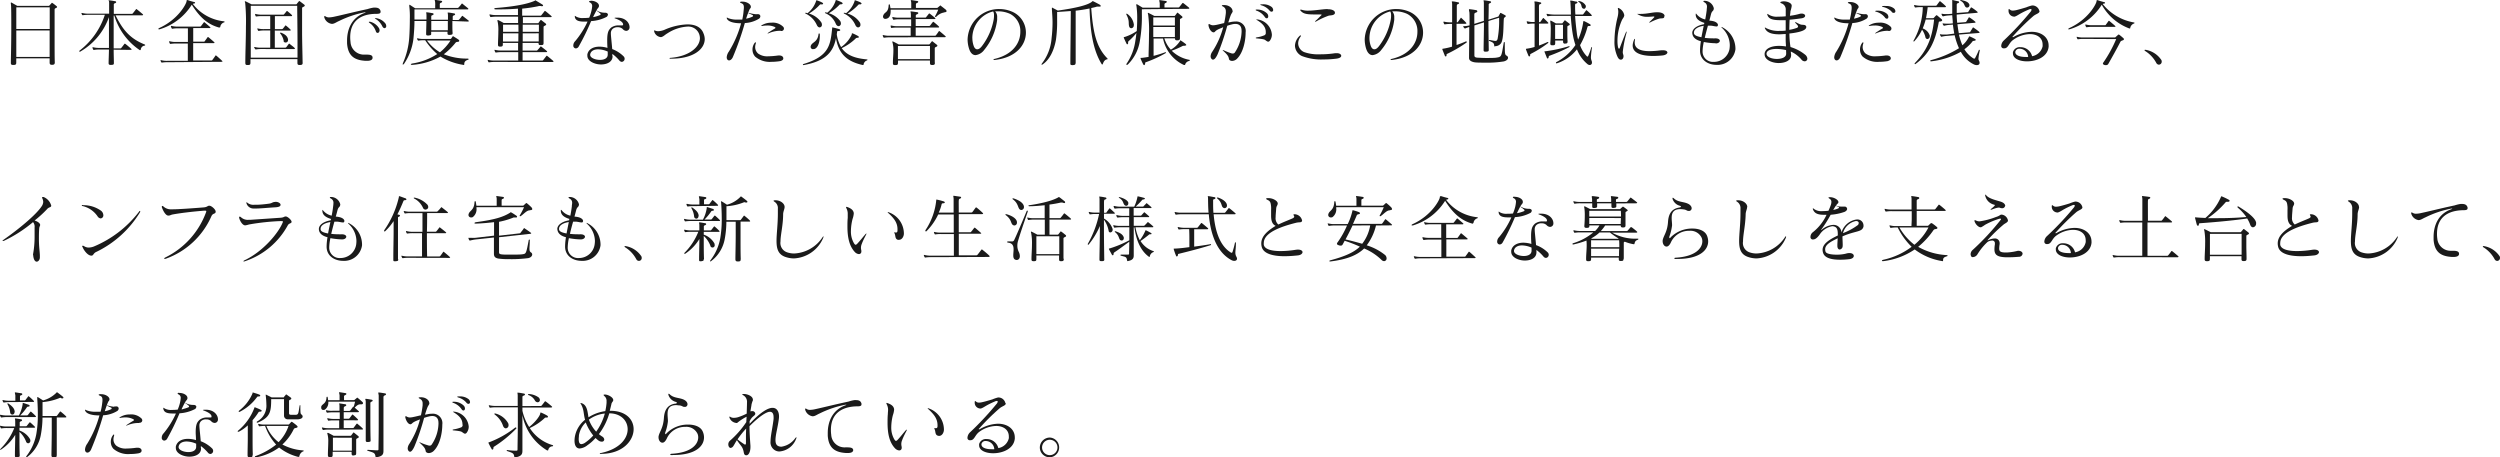 <svg xmlns="http://www.w3.org/2000/svg" viewBox="0 0 578.22 105.77"><defs><style>.cls-1{fill:#1a1a1a;}</style></defs><title>アセット 3</title><g id="レイヤー_2" data-name="レイヤー 2"><g id="ご指示_アクション" data-name="ご指示・アクション"><path class="cls-1" d="M12.66,14.53v0c0,.35-.22.46-.61.46H12c-.34,0-.52-.12-.52-.5v0c0-.2,0-.54,0-1H3.76v1c0,.45-.19.53-.65.53H3c-.32,0-.49-.1-.49-.42v-.11c0-.8.1-4.43.1-7.73,0-2.92,0-5.59-.1-5.83a1.25,1.25,0,0,1,0-.26c0-.06,0-.08,0-.08a.35.35,0,0,1,.15,0L4,1.36h7.2a.25.25,0,0,0,.26-.12c.09-.1.32-.34.46-.51S12,.65,12,.65a.26.26,0,0,1,.15.06c.27.17.71.53.9.68a.35.35,0,0,1,.15.22c0,.09-.06.16-.22.23s-.35.15-.35.34c0,.44,0,3.46,0,6.44,0,2.57,0,5.11.05,5.86ZM3.77,1.7c0,.41,0,2.57,0,5h7.73c0-2.44,0-4.6,0-5Zm0,5.35v6.11h7.71c0-1.5,0-3.88,0-6.11Z"/><path class="cls-1" d="M26.29,11.49c0,1.26.05,2.35.05,3v.1c0,.3-.08.41-.63.42h-.13c-.34,0-.46-.12-.46-.39v-.07c0-.64.06-1.75.08-3.09H23a6.27,6.27,0,0,0-1.24.09H21.7c-.07,0-.1,0-.15-.11a2.16,2.16,0,0,1-.16-.37s0,0,0-.08,0-.06.05-.06l.12,0a5.37,5.37,0,0,0,1.46.15H25.2c0-1.24,0-2.75,0-4.2,0-1,0-2,0-2.92a15,15,0,0,1-6.68,8,.1.1,0,0,1-.07,0,.12.12,0,0,1-.12-.12.24.24,0,0,1,.09-.15,17.1,17.1,0,0,0,5.83-8.26H20.44a7.55,7.55,0,0,0-1.24.08h-.07c-.06,0-.1,0-.15-.1a1.67,1.67,0,0,1-.15-.38s0-.05,0-.08A0,0,0,0,1,18.86,3L19,3a5.3,5.3,0,0,0,1.46.16h4.78c0-1.23,0-2,0-2.5S25.1.17,25.1.08s0,0,.08,0h.11c.13,0,.73.09,1.27.19.21,0,.31.12.31.22s-.1.21-.33.27a.35.35,0,0,0-.22.39v.06c0,.39,0,1,0,2h4.18a.3.3,0,0,0,.22-.12c.29-.36.46-.58.72-.92,0-.05.06-.07.1-.07s.08,0,.13.07c.45.34,1.13.92,1.35,1.12a.19.19,0,0,1,.08.15s-.07.11-.22.11H26.73c1.63,3.29,3.3,5.37,6.75,6.74a.17.17,0,0,1,.1.14.12.12,0,0,1-.1.12,1,1,0,0,0-.92.9c0,.1-.07.14-.13.14a.25.25,0,0,1-.11,0,14.73,14.73,0,0,1-5.88-8h-.15c0,1,0,2.36,0,3.7s0,2.72,0,3.91h1.55a.29.29,0,0,0,.22-.12c.29-.36.46-.58.71-.92,0,0,.07-.06.1-.06a.33.33,0,0,1,.14.06c.44.34,1.12.92,1.34,1.13a.18.18,0,0,1,.09.15s-.07.1-.22.1Z"/><path class="cls-1" d="M50.74,6.39c-2.7-.71-4.6-2.46-6.37-5.29a.9.9,0,0,0-.1.12,13.25,13.25,0,0,1-7.36,5.56.39.39,0,0,1-.14,0h0q-.15,0-.15-.09c0-.06.09-.15.24-.22,4.4-2,6.25-5.62,6.29-6.18,0-.23.08-.28.17-.28a.49.49,0,0,1,.2.05,13.87,13.87,0,0,0,1.36.4c.16,0,.24.11.24.2s-.08.14-.27.15a.5.5,0,0,0-.24.11,10.43,10.43,0,0,0,7.12,4c.14,0,.21.07.21.14s0,.08-.12.12a1.26,1.26,0,0,0-.87,1c0,.06,0,.13-.12.13Zm-12,8a7.55,7.55,0,0,0-1.24.08h-.07c-.06,0-.1,0-.15-.1a1.79,1.79,0,0,1-.15-.37s0-.06,0-.09a0,0,0,0,1,0,0,.7.7,0,0,1,.12,0,5,5,0,0,0,1.46.16h4.73c0-1.06,0-2.52,0-4H40.73a7.55,7.55,0,0,0-1.24.08h-.07c-.07,0-.1,0-.15-.1a1.79,1.79,0,0,1-.15-.37s0-.06,0-.09a0,0,0,0,1,0-.05l.12,0a4.94,4.94,0,0,0,1.46.16h2.76c0-1.16,0-2.28,0-3.15H41.16a7.16,7.16,0,0,0-1.24.09h-.07c-.07,0-.1,0-.15-.11a1.58,1.58,0,0,1-.16-.37s0,0,0-.08A.05.05,0,0,1,39.58,6l.12,0a5.37,5.37,0,0,0,1.46.15h5.13a.26.26,0,0,0,.17-.08c.15-.19.48-.62.66-.87,0,0,.05-.07.1-.07s.07,0,.14.07,1.06.88,1.24,1.07a.19.19,0,0,1,.07.12c0,.07-.07.1-.17.1H44.69c0,.87,0,2,0,3.15h2.48a.21.21,0,0,0,.17-.09c.13-.19.49-.66.66-.92,0,0,0-.06.09-.06a.22.22,0,0,1,.15.06c.22.17,1.12.94,1.31,1.13s.06.08.06.11-.06.11-.17.11H44.68c0,1.44,0,2.89,0,4h4.25a.17.17,0,0,0,.17-.09c.12-.15.55-.73.72-1,0-.06.05-.07.08-.07a.19.19,0,0,1,.15.07c.23.17,1.14,1,1.33,1.19s.07.08.07.11-.07.11-.17.11Z"/><path class="cls-1" d="M70,14.52c0,.4-.15.51-.65.51h-.08c-.36,0-.48-.12-.48-.5v-.08c0-.26,0-.51,0-.77H57.93v.79c0,.47-.12.57-.63.57h-.08c-.36,0-.48-.12-.48-.49v-.08c0-2.15.14-5.43.14-8.27A45.75,45.75,0,0,0,56.71.68a1.37,1.37,0,0,1-.09-.29.09.09,0,0,1,.09-.1.5.5,0,0,1,.15.05c.32.14,1.31.66,1.31.66H68.39c.17,0,.2,0,.27-.12s.34-.4.42-.52.09-.11.14-.11a.31.31,0,0,1,.19.09l.93.71a.34.34,0,0,1,.15.24c0,.09-.08.17-.25.26s-.37.13-.37.34c0,.59,0,2.77,0,5.32,0,2.38.09,5.1.12,7.24Zm-1.19-1.18c0-1.07,0-2.14,0-3.19,0-3.84-.07-7.36-.07-8.57V1.34H58v.51c0,1.36,0,4.64,0,8.23,0,1.07,0,2.18,0,3.26Zm-8.35-2a7.34,7.34,0,0,0-1.24.09h-.06a.16.16,0,0,1-.16-.1A1.67,1.67,0,0,1,58.8,11s0-.05,0-.08,0-.05,0-.05l.12,0a5.35,5.35,0,0,0,1.46.16H62.5c0-1.11,0-2.11,0-3.18V7.05H61.13a7.16,7.16,0,0,0-1.24.09h-.07c-.07,0-.1,0-.15-.1a2.29,2.29,0,0,1-.16-.38s0,0,0-.08,0,0,0,0l.12,0a5.37,5.37,0,0,0,1.46.15h1.41c0-1,0-2,0-3H60.58a7.55,7.55,0,0,0-1.24.08h-.06a.16.16,0,0,1-.16-.1A1.67,1.67,0,0,1,59,3.31s0-.05,0-.08a0,0,0,0,1,0,0l.12,0a5.35,5.35,0,0,0,1.46.16h4.93a.25.25,0,0,0,.21-.11c.15-.17.34-.4.56-.68a.11.11,0,0,1,.1-.06.17.17,0,0,1,.12.06c.39.33.9.73,1,.89a.18.18,0,0,1,.06.13c0,.07-.06.11-.18.11H63.58c0,1,0,2,0,3h1.63a.24.24,0,0,0,.21-.1c.18-.2.32-.39.54-.68,0,0,.07-.07.09-.07s.08,0,.13.07a10.2,10.2,0,0,1,1,.89.17.17,0,0,1,.07.13c0,.07-.07.1-.18.1H63.56V8.23c0,.93,0,1.83,0,2.79H66a.3.3,0,0,0,.22-.12c.19-.21.31-.43.56-.73a.14.14,0,0,1,.12-.07s.07,0,.12.07c.41.35,1,.76,1.11.93a.22.22,0,0,1,.08.15c0,.07-.07.1-.22.1Zm5.17-1.81a3.75,3.75,0,0,0-.8-1.77.19.19,0,0,1-.07-.12c0-.05.06-.09.11-.09l.12,0c.73.3,1.46.68,1.63,1.55a.76.76,0,0,1,0,.15.54.54,0,0,1-.52.58A.5.5,0,0,1,65.58,9.54Z"/><path class="cls-1" d="M86.17,13.36c0,.53-.58.71-1.27.71h-.33c-2.34-.14-4.08-.9-4.3-4.05,0-.2,0-.42,0-.64,0-2.5,1-5.29,4.06-6.38.17-.07.25-.12.25-.15s0,0-.06,0a.76.76,0,0,0-.19,0,23.65,23.65,0,0,0-5.9,2c-.71.31-1.09.65-1.63.67h-.05A2.08,2.08,0,0,1,75,4a.5.5,0,0,1,0-.15c0-.1,0-.14.09-.14a.53.53,0,0,1,.23.1,1.4,1.4,0,0,0,.82.21,6.3,6.3,0,0,0,1.21-.17c1.34-.27,4.47-1.07,7.66-1.75a8.18,8.18,0,0,1,1.4-.34,1.83,1.83,0,0,1,.32,0c.83,0,1.14.31,1.29.8a1,1,0,0,1,0,.2c0,.56-.92.41-1.58.46C82.87,3.42,81,5.34,81,8.58a9,9,0,0,0,.07,1.13,3.09,3.09,0,0,0,3.27,2.92h.4c1,0,1.43.17,1.43.71Zm.73-6.2a3.78,3.78,0,0,0-1.44-1.87c-.1-.07-.16-.14-.16-.19s.06-.07.12-.07a.81.81,0,0,1,.19,0,3.37,3.37,0,0,1,2.06,1.51,1.09,1.09,0,0,1,.12.46c0,.35-.21.61-.43.61S87,7.5,86.9,7.16Zm1.52-1.09a4.09,4.09,0,0,0-1.55-1.7c-.12-.07-.17-.14-.17-.17s0,0,.1,0H87a3.32,3.32,0,0,1,2.16,1.26,1.12,1.12,0,0,1,.17.56.45.45,0,0,1-.39.5C88.72,6.48,88.54,6.36,88.42,6.07Z"/><path class="cls-1" d="M104.63,4.86v.51c0,.78,0,1.67.05,2.18v.13c0,.28-.07.33-.6.39a.68.68,0,0,1-.2,0c-.29,0-.38-.12-.38-.36V7.62c0-.09,0-.17,0-.28H99.73a1.72,1.72,0,0,0,0,.34v.14c0,.27-.07.32-.6.39a.65.65,0,0,1-.2,0c-.29,0-.37-.12-.37-.36V7.75c0-.58.06-1.87.06-2.89H95.86c0,1.34-.11,2.82-.24,4.12a13.18,13.18,0,0,1-2.14,5.74c-.12.15-.23.22-.28.22s-.06,0-.06-.1a1.07,1.07,0,0,1,.08-.31,17.51,17.51,0,0,0,1.43-5.81c.08-1.05.14-2.82.14-4.35a19.62,19.62,0,0,0-.12-2.86,1.07,1.07,0,0,1,0-.3c0-.05,0-.09,0-.09a.33.33,0,0,1,.12,0c.18.1.83.56,1.24.79h4.62a4.44,4.44,0,0,0,0-.5,5.31,5.31,0,0,0,0-.75c0-.34-.1-.52-.1-.61s0-.07.07-.07a.4.4,0,0,1,.13,0l1.21.19c.21,0,.31.12.31.2s-.1.22-.33.29a.35.35,0,0,0-.22.39v0c0,.65,0,.44,0,.79h4.13a.31.31,0,0,0,.23-.14,6.68,6.68,0,0,0,.67-.8.15.15,0,0,1,.12-.08s.07,0,.13.08c.51.42,1,.8,1.23,1a.28.28,0,0,1,.1.17c0,.06-.09.11-.26.11H95.86V4.52h2.78c0-.54,0-.95,0-1,0-.36-.07-.53-.07-.6s0-.07.08-.07h.11c.13,0,.68.09,1.22.19.2,0,.31.12.31.22s-.11.21-.33.27-.22.24-.22.4v.05c0,.17,0,.37,0,.59h3.87c0-.54,0-.95,0-1,0-.36-.07-.53-.07-.6s0-.07.08-.07h.1c.14,0,.69.09,1.23.19.2,0,.31.12.31.22s-.11.21-.33.27-.22.24-.22.4v.05c0,.17,0,.37,0,.59H106a.29.29,0,0,0,.22-.12c.15-.18.36-.42.61-.76,0-.05.07-.07.11-.07a.28.28,0,0,1,.13.07l1.28,1a.22.22,0,0,1,.1.15s-.09.1-.24.1ZM107.14,15a14.38,14.38,0,0,1-5.27-1.92A15.71,15.71,0,0,1,95.41,15l-.13,0c-.17,0-.26-.05-.26-.12s.12-.15.38-.2a14.78,14.78,0,0,0,5.73-2.18,15,15,0,0,1-2.72-3.09s-.06-.07-.07-.1h-.26a7.55,7.55,0,0,0-1.24.08h-.07c-.06,0-.1,0-.15-.1A1.79,1.79,0,0,1,96.47,9s0-.06,0-.09a0,0,0,0,1,0-.05.7.7,0,0,1,.12,0A4.94,4.94,0,0,0,98.08,9h6.09c.08,0,.13,0,.22-.14l.29-.42a.09.09,0,0,1,.08-.06.27.27,0,0,1,.16.06c.35.22.78.47,1.1.71a.36.36,0,0,1,.2.29c0,.15-.17.24-.4.25a.56.56,0,0,0-.51.26,15.36,15.36,0,0,1-2.67,2.6,14.48,14.48,0,0,0,5.54,1c.14,0,.2.07.2.14s0,.1-.13.13c-.68.21-.87.53-.87,1,0,.12,0,.21-.17.21ZM98.75,9.37a10.58,10.58,0,0,0,3,2.73,11.31,11.31,0,0,0,2.45-2.73Zm1-4.51c0,.27,0,.58,0,.89s0,.88,0,1.25h3.83c0-.59,0-1.46,0-2.14Z"/><path class="cls-1" d="M114.41,14.33a7.55,7.55,0,0,0-1.24.08h-.07c-.06,0-.1,0-.15-.1a1.79,1.79,0,0,1-.15-.37s0,0,0-.09a0,0,0,0,1,0,0,.34.34,0,0,1,.12,0,5.37,5.37,0,0,0,1.46.15h5.48c0-.46,0-1.14,0-1.94H116a7.16,7.16,0,0,0-1.24.09h-.07c-.07,0-.1,0-.15-.11a2.16,2.16,0,0,1-.16-.37s0-.05,0-.08,0-.06,0-.06a.41.41,0,0,1,.12,0,5.37,5.37,0,0,0,1.46.15h3.87V9.93h-3.53v.35c0,.41-.14.5-.6.5h-.06c-.34,0-.46-.11-.46-.45V10.2c0-.66.08-1.84.08-2.91a9.7,9.7,0,0,0-.15-2.24,1,1,0,0,1-.07-.29c0-.07,0-.1.07-.1a.32.32,0,0,1,.15,0c.31.13,1.24.66,1.24.66h3.33c0-.53,0-1,0-1.46h-5a7.55,7.55,0,0,0-1.24.08h-.07c-.06,0-.1,0-.15-.1a1.79,1.79,0,0,1-.15-.37s0,0,0-.09a0,0,0,0,1,0-.05.34.34,0,0,1,.12,0,5.37,5.37,0,0,0,1.46.15h5V2c-1.28.1-2.65.17-4.12.17l-1,0c-.27,0-.37-.07-.37-.14s.15-.17.37-.18c4.54-.36,7.29-.94,8.89-1.62.17-.07.19-.15.26-.15a.25.25,0,0,1,.13.07c.48.28,1,.59,1.45.88a.33.33,0,0,1,.2.25c0,.09-.1.16-.27.16a1.32,1.32,0,0,1-.31-.05.74.74,0,0,0-.27,0,2.24,2.24,0,0,0-.42.08,35,35,0,0,1-3.57.53c0,.39,0,1,0,1.63H125a.27.27,0,0,0,.22-.12c.29-.36.46-.58.72-.92a.13.13,0,0,1,.1-.07.59.59,0,0,1,.14.07c.44.34,1.12.92,1.34,1.12a.19.19,0,0,1,.08.16s-.07.1-.22.1h-6.44V5.37h3.4c.15,0,.19,0,.25-.12s.29-.41.38-.52.08-.11.13-.11a.21.21,0,0,1,.17.09l.91.71a.38.38,0,0,1,.15.24c0,.09-.09.17-.26.26s-.35.13-.35.34c0,.52,0,1,0,1.59s0,1.35,0,2v.08c0,.41-.13.5-.57.5H125c-.34,0-.44-.11-.44-.43V9.93h-3.69v1.78h3.23a.29.29,0,0,0,.22-.12,9.25,9.25,0,0,0,.66-.78c0-.05.07-.07.11-.07s.08,0,.13.07c.44.34,1,.75,1.24,1a.18.18,0,0,1,.09.15c0,.05-.07.1-.22.1h-5.46c0,.8,0,1.48,0,1.94h4.55a.27.27,0,0,0,.22-.12c.29-.36.46-.58.72-.92,0,0,.06-.07.1-.07s.08,0,.13.07c.45.34,1.13.92,1.35,1.12a.19.19,0,0,1,.08.16s-.06.1-.22.1Zm5.49-8.62h-3.55c0,.43,0,1,0,1.65h3.57Zm0,2h-3.57c0,.61,0,1.28,0,1.89h3.55Zm1-2V7.36h3.74c0-.59,0-1.17,0-1.65Zm0,2V9.59h3.7c0-.55,0-1.23,0-1.89Z"/><path class="cls-1" d="M136.68.17c.91,0,1.85.51,1.85,1.14a.39.39,0,0,1,0,.15c-.07.34-.29.41-.54.89s-.53,1-.82,1.61l.43-.08a7.63,7.63,0,0,0,1.15-.38.22.22,0,0,0,.17-.22.19.19,0,0,0-.08-.15,5.51,5.51,0,0,0-.72-.55c-.1-.06-.15-.12-.15-.15s0,0,0,0a.74.74,0,0,1,.21.09,3.5,3.5,0,0,0,1.77.42c.37,0,.66.17.66.45a.81.81,0,0,1-.27.49,8.75,8.75,0,0,1-3.62,1,56.66,56.66,0,0,1-2.86,5.86.83.83,0,0,1-.68.46.63.63,0,0,1-.58-.7,1.44,1.44,0,0,1,.45-1A19.83,19.83,0,0,0,135.89,5h-.71c-1.33,0-2.07-.23-2.23-1.08a1.49,1.49,0,0,1,0-.19s0-.07,0-.07a.77.77,0,0,1,.29.17,3.06,3.06,0,0,0,1.72.34,12.69,12.69,0,0,0,1.31-.07,9.6,9.6,0,0,0,.52-1.58,6.06,6.06,0,0,0,.17-1.1.85.85,0,0,0-.52-.85c-.12-.07-.19-.14-.19-.21s.1-.15.29-.15Zm5,12.85c0,1.29-1.29,1.89-2.68,1.89s-3.15-.73-3.15-2a2.09,2.09,0,0,1,0-.34c.25-1.19,1.39-1.78,2.8-1.78a6.47,6.47,0,0,1,1.85.29c-.05-.7-.06-1.29-.06-1.77,0-1.92.34-2.38.9-2.92a2.83,2.83,0,0,1,1.85-.51h.65c.18,0,.27-.05.27-.18a.34.34,0,0,0,0-.14c-.07-.41-.63-.85-1.72-1.26-.18-.06-.27-.1-.27-.13s.1-.07.31-.09h.34c2,0,2.84,1.29,2.84,2.19a.81.81,0,0,1-.28.68.8.8,0,0,1-.51.19,1.16,1.16,0,0,1-.81-.45,1.6,1.6,0,0,0-1.14-.39,1.65,1.65,0,0,0-1.24.44,1.38,1.38,0,0,0-.34,1c0,.6.14,1.58.31,3.61a7.44,7.44,0,0,1,2.66,1.71.78.78,0,0,1,.21.51.72.72,0,0,1-.65.74.82.82,0,0,1-.58-.33,9.28,9.28,0,0,0-1.61-1.51c0,.08,0,.29,0,.39Zm-1.14-1.1a5.66,5.66,0,0,0-2.19-.51c-1,0-1.71.4-1.85,1.17,0,0,0,.07,0,.12,0,.68,1.17,1.15,2.28,1.15.92,0,1.77-.34,1.78-1.19v-.74Z"/><path class="cls-1" d="M155.1,13.58c-.17,0-.25-.05-.25-.1s.06-.09.22-.1c4.37-.34,6.81-2.52,6.81-4.56a2.85,2.85,0,0,0-.13-.81A2.68,2.68,0,0,0,159,6.15a9.46,9.46,0,0,0-4.57,1.52c-.7.4-.92.76-1.5.91a.32.32,0,0,1-.14,0,1.78,1.78,0,0,1-1.49-1.31v-.1c0-.1,0-.15.08-.15a.38.38,0,0,1,.17.07,1.87,1.87,0,0,0,.68.13,4.17,4.17,0,0,0,1.55-.37A14.35,14.35,0,0,1,159,5.64c1.78,0,3.18.62,3.72,2.11A3.56,3.56,0,0,1,163,9c0,2.48-2.78,4.57-7.7,4.57Z"/><path class="cls-1" d="M174.84,3.28a1.23,1.23,0,0,0,.34,0,.39.39,0,0,1,.15,0,.5.5,0,0,1,.53.49.71.71,0,0,1-.32.56,6.86,6.86,0,0,1-3.27,1,67.11,67.11,0,0,1-2.78,7.9c-.24.51-.58.74-.87.74s-.54-.26-.54-.72a2.57,2.57,0,0,1,.51-1.34,24.68,24.68,0,0,0,2.82-6.53h-.1c-1.67,0-2.84-.39-3.15-1a.66.66,0,0,1-.08-.24s0-.07.06-.07a.6.6,0,0,1,.26.12,5.59,5.59,0,0,0,2.28.34c.34,0,.66,0,1,0A15.52,15.52,0,0,0,172,2.35a5.78,5.78,0,0,0,.05-.63c0-.68-.24-.84-.63-1-.17-.07-.26-.14-.26-.2s.09-.12.26-.14a2.06,2.06,0,0,1,.34,0c1,0,1.9.62,1.9,1.16V1.6c0,.32-.2.34-.3.58a21.06,21.06,0,0,0-.79,2.14,5.9,5.9,0,0,0,1.45-.46.23.23,0,0,0,.15-.21.21.21,0,0,0-.15-.18l-.8-.38c-.09,0-.12-.06-.12-.1s0,0,.05,0a.27.27,0,0,1,.12,0,7,7,0,0,0,1.5.29Zm5.64,10.85a12.76,12.76,0,0,1-2,.17,5.24,5.24,0,0,1-3.83-1.21,2.42,2.42,0,0,1-.61-1.63,2.53,2.53,0,0,1,.48-1.5c.1-.12.17-.19.22-.19s.07,0,.07.11a.31.31,0,0,1,0,.18,2.7,2.7,0,0,0-.15.82,2,2,0,0,0,.68,1.5,3.59,3.59,0,0,0,2.36.64,18.94,18.94,0,0,0,2.3-.19h.25c.61,0,.92.32.92.66S180.91,14,180.48,14.13Zm.07-7c-.13,0-.29,0-.46,0a6.59,6.59,0,0,0-2.26.54.81.81,0,0,1-.27.07s-.05,0-.05,0,.07-.11.22-.21c.53-.35,1.09-.71,1.48-.93a.22.22,0,0,0,.14-.17c0-.09-.09-.16-.28-.24a4.08,4.08,0,0,0-1.63-.29,5.94,5.94,0,0,0-1.2.12l-.11,0c-.06,0-.1,0-.1,0s.07-.11.17-.19a4.14,4.14,0,0,1,2.21-.58,3.39,3.39,0,0,1,2.79,1,.83.83,0,0,1,.12.38.59.59,0,0,1-.65.54Z"/><path class="cls-1" d="M198.23,8.75a.46.46,0,0,0-.36.19,12,12,0,0,1-3.19,2.19c1.14,1.62,3,2.35,5.76,2.6.15,0,.2.06.2.11s-.08.12-.15.15a1.16,1.16,0,0,0-.75.88c0,.11,0,.16-.13.16a.54.54,0,0,0-.11,0c-3.67-.82-5.54-2.63-6.15-6.2-.59,3-2.19,5.3-7.53,6.23h0a.11.11,0,0,1-.12-.1.18.18,0,0,1,.12-.15c6.07-1.82,6.24-4.57,6.65-8.23V6.44c0-.07,0-.08.05-.08h.13c.33.07,1.21.29,1.45.38s.24.15.24.24-.12.18-.38.2-.34,0-.35.2-.06.41-.07.6a8.17,8.17,0,0,0,1,2.91A7.21,7.21,0,0,0,197,8c0-.16,0-.29.12-.29h.07a11.58,11.58,0,0,1,1.27.62.28.28,0,0,1,.17.25c0,.09-.06.15-.25.15ZM190,1c-.26,0-.29,0-.43.14a11.38,11.38,0,0,1-2.46,2,5.21,5.21,0,0,1,2.82,2,1,1,0,0,1,.17.56.58.58,0,0,1-.53.64c-.2,0-.42-.13-.61-.47a5.37,5.37,0,0,0-2.6-2.71c-.09,0-.12-.1-.12-.13s0-.07.1-.07a.36.36,0,0,1,.14,0l.29.1a6.05,6.05,0,0,0,2-2.87c0-.07,0-.12.05-.12l.1,0a8.9,8.9,0,0,1,1.19.49c.19.11.27.21.27.28s-.15.2-.32.2ZM188.1,11.37a.54.54,0,0,1-.61-.53.8.8,0,0,1,.12-.42c.35-.68,1.47-.75,1.7-2.46,0-.16.08-.23.15-.23s.14.07.15.24a3.32,3.32,0,0,1,0,.46c0,1.11-.36,2.69-1.31,2.92a.56.56,0,0,1-.17,0ZM194.54,1c-.25,0-.29,0-.42.14a11.36,11.36,0,0,1-2.43,1.93,5,5,0,0,1,2.65,1.81,1.12,1.12,0,0,1,.15.52.59.59,0,0,1-.53.65c-.22,0-.44-.14-.63-.49a4.44,4.44,0,0,0-2.41-2.49c-.08,0-.12-.1-.12-.13s0-.07.1-.07a.36.36,0,0,1,.14,0,1.57,1.57,0,0,1,.29.08A5.88,5.88,0,0,0,193.28.14c0-.07,0-.12.05-.12a.26.26,0,0,1,.11,0,10.15,10.15,0,0,1,1.19.49c.18.11.27.21.27.28s-.15.2-.32.2Zm4.37,0c-.25,0-.29,0-.42.14a11.42,11.42,0,0,1-2.47,2,5.21,5.21,0,0,1,2.82,2,1,1,0,0,1,.17.56.58.58,0,0,1-.52.64c-.21,0-.43-.13-.62-.47a5.29,5.29,0,0,0-2.6-2.71c-.08,0-.12-.1-.12-.13s0-.07.11-.07a.34.34,0,0,1,.13,0,2,2,0,0,1,.29.1,6,6,0,0,0,2-2.87c0-.07,0-.12,0-.12a.3.3,0,0,1,.11,0A10.15,10.15,0,0,1,199,.54c.18.11.27.21.27.28s-.16.2-.33.2Z"/><path class="cls-1" d="M205.78,8.64a7.38,7.38,0,0,0-1.24.08h-.07c-.07,0-.1,0-.15-.1a1.67,1.67,0,0,1-.15-.38s0-.05,0-.08a0,0,0,0,1,0-.05l.12,0a5.3,5.3,0,0,0,1.46.16h4.88c0-.58,0-1.23,0-1.89h-3.11a7.47,7.47,0,0,0-1.24.08h-.07c-.06,0-.1,0-.15-.1A1.79,1.79,0,0,1,206,6s0,0,0-.09a0,0,0,0,1,.05,0,.34.34,0,0,1,.12,0,5.37,5.37,0,0,0,1.46.15h3.11V4.47H208a6.27,6.27,0,0,0-1.24.09h-.07c-.07,0-.1,0-.15-.11a1.58,1.58,0,0,1-.15-.37s0,0,0-.09a0,0,0,0,1,0-.05.41.41,0,0,1,.12,0,5.37,5.37,0,0,0,1.46.15h2.7a6.59,6.59,0,0,0,0-.78c0-.38-.09-.55-.09-.63a0,0,0,0,1,.05-.05l.14,0,1.31.18c.2,0,.31.12.31.22s-.11.21-.31.28a.38.38,0,0,0-.27.44,2.07,2.07,0,0,1,0,.32H214a.23.23,0,0,0,.22-.12c.12-.17.48-.59.6-.76a.14.14,0,0,1,.11-.07.25.25,0,0,1,.16.07c.27.2.88.69,1.15.93.07.07.12.12.12.17s-.08.12-.23.12h-4.34v1.6h3.13a.29.29,0,0,0,.22-.12c.13-.17.39-.53.61-.78,0,0,.07-.07.1-.07a.19.19,0,0,1,.14.07c.37.3,1,.83,1.14,1a.18.18,0,0,1,.08.16c0,.05-.07.1-.22.1h-5.2c0,.61,0,1.27,0,1.89h4.43a.28.28,0,0,0,.24-.09,10.54,10.54,0,0,0,.66-.92s.06-.07.09-.07.08,0,.15.07c.22.17,1.13.94,1.31,1.12s.07.09.07.12-.07.11-.17.11Zm12.56-5.75a3.17,3.17,0,0,0-1.73.93.4.4,0,0,1-.26.12s-.08,0-.08-.1a.53.53,0,0,1,.07-.22A9.81,9.81,0,0,0,217,2.24H206c0,.11,0,.21,0,.33,0,.76-.18,1.51-.87,1.73a1.37,1.37,0,0,1-.34.07.52.52,0,0,1-.56-.53.93.93,0,0,1,.11-.39c.32-.71,1.1-.53,1.19-2.19,0-.16.06-.26.15-.26s.12.07.15.22a6.86,6.86,0,0,1,.12.68h4.81V1.6c0-.41,0-.78,0-.89,0-.34-.1-.52-.1-.61s0-.07.07-.07a.49.49,0,0,1,.14,0l1.2.19c.21,0,.31.12.31.2s-.1.22-.32.29-.22.24-.22.39v0c0,.33,0,.53,0,.73h4.83a.28.28,0,0,0,.25-.1c.1-.08.37-.3.44-.37s.09-.09.12-.09.09,0,.15.09c.23.17.77.59,1.06.83a.55.55,0,0,1,.24.37c0,.16-.14.26-.39.26Zm-2.11,11.59c0,.46-.13.55-.59.55h-.07c-.36,0-.48-.12-.48-.5V14H207.7v.47c0,.48-.12.58-.61.58H207c-.36,0-.48-.1-.48-.44v-.14c0-.88.11-1.85.11-2.67a6.51,6.51,0,0,0-.17-1.83,1,1,0,0,1-.07-.29c0-.07,0-.1.07-.1a.32.32,0,0,1,.15.05c.31.13,1.27.66,1.27.66h6.91a.24.24,0,0,0,.25-.12c.09-.1.32-.41.41-.52s.08-.11.14-.11a.24.24,0,0,1,.17.09l.9.71a.35.35,0,0,1,.15.24c0,.08-.09.17-.26.25s-.35.14-.35.35c0,.37,0,.66,0,1,0,.51,0,1.09,0,2.3Zm-8.55-3.84c0,.38,0,.71,0,1.09s0,1.12,0,1.94h7.41c0-.7,0-1.26,0-1.82,0-.39,0-.78,0-1.21Z"/><path class="cls-1" d="M230,13.87c-.15,0-.22,0-.22-.08s.1-.14.27-.17c4.25-1,5.94-3.73,5.94-6.24a4.45,4.45,0,0,0-2.4-4.18,6.61,6.61,0,0,0-2.7-.58c-.24,0-.5,0-.73,0a1.91,1.91,0,0,1,.47,1.43c0,.2,0,.41,0,.56a13.55,13.55,0,0,1-3,6.94,2.92,2.92,0,0,1-2,1.2c-.63,0-1.19-.46-1.53-1.59a7.42,7.42,0,0,1-.31-2,7.27,7.27,0,0,1,7.35-7.07,7.54,7.54,0,0,1,2.75.53,5.25,5.25,0,0,1,3.39,4.93c0,2.8-2.2,5.76-7.21,6.32Zm-5.1-5a5.22,5.22,0,0,0,.26,1.61c.18.61.49.92.86.92s.75-.27,1.16-.83a14.45,14.45,0,0,0,2.64-6,5.33,5.33,0,0,0,.08-1,1.72,1.72,0,0,0-.19-.93A6.35,6.35,0,0,0,224.89,8.91Z"/><path class="cls-1" d="M248.76,14.62c0,.3-.14.42-.63.44H248c-.35,0-.44-.12-.44-.32v-.07c0-2.21.1-9.71.1-12.12-1,.08-2,.15-3.16.22V4.49a29.85,29.85,0,0,1-.27,4.71c-.46,2.55-1.5,4.59-3,5.64a.65.65,0,0,1-.28.14s-.06,0-.06-.07a.6.6,0,0,1,.12-.26,10.92,10.92,0,0,0,2.21-5.83,30.94,30.94,0,0,0,.22-3.6c0-1.21-.11-2.23-.15-3.18V1.92c0-.1,0-.15.07-.15a.19.19,0,0,1,.12.05c.29.17.85.44,1.17.63,4.15-.58,6.82-1.24,7.84-2,.12-.1.13-.17.2-.17a.34.34,0,0,1,.12,0c.48.22,1.21.61,1.6.83a.38.38,0,0,1,.17.27c0,.07,0,.14-.21.14a.58.58,0,0,1-.18,0l-.33,0a1.09,1.09,0,0,0-.35.07c-.34.1-.73.18-1.12.27.4,5.32,1.07,8.94,3.68,11.59.05.05.11.12.11.17s0,.09-.12.1c-.63.12-.84.65-1,1.11a.14.14,0,0,1-.12.08.13.13,0,0,1-.12-.06c-2.12-3.42-2.67-8-2.82-12.89a31.63,31.63,0,0,1-3.21.51c0,2.35,0,10.11,0,12.17Z"/><path class="cls-1" d="M264.1,2.14v1a32.93,32.93,0,0,1-.49,6.49,9.76,9.76,0,0,1-2.72,5.25.34.34,0,0,1-.24.12c-.09,0-.14,0-.14-.12a.53.53,0,0,1,.09-.2,12.24,12.24,0,0,0,2-5.3c.11-.55.17-1.14.24-1.75a14,14,0,0,1-1.82,1.9.41.41,0,0,0-.1.31V10c0,.14-.08.24-.19.24s-.13-.05-.18-.15c-.22-.43-.41-.87-.63-1.35a.49.49,0,0,1,0-.1c0-.08.12-.07.24-.1a10.44,10.44,0,0,0,2.76-1.36c.06-1,.1-1.92.1-2.79a20.1,20.1,0,0,0-.17-3,1.13,1.13,0,0,1-.05-.31c0-.05,0-.08.05-.08A.28.28,0,0,1,263,1l1.29.78h3.94V1.53c0-.37,0-.71,0-.82-.06-.34-.11-.52-.11-.61s0-.07.07-.07a.49.49,0,0,1,.14,0c.52.09.68.1,1.24.19.2,0,.3.12.3.2s-.1.22-.32.29a.35.35,0,0,0-.22.39v0c0,.27,0,.46,0,.63h3.22a.32.32,0,0,0,.23-.13c.24-.28.46-.58.68-.85,0,0,.07-.07.11-.07s.08,0,.15.07c.44.32.92.73,1.26,1,.06.07.1.12.1.17s-.09.12-.26.12Zm-1.87,3.71a.63.63,0,0,1-.58.68.53.53,0,0,1-.49-.43c-.22-.71.15-1.27-.65-2.73a.25.25,0,0,1,0-.14.06.06,0,0,1,.07-.07.29.29,0,0,1,.17.07,3.59,3.59,0,0,1,1.51,2.55ZM274,10.59a1.1,1.1,0,0,0-.24,0,.63.63,0,0,0-.32.09A19.45,19.45,0,0,1,271,11.73,7.81,7.81,0,0,0,275,13.82c.12,0,.19.07.19.14s-.07.11-.19.15a1.23,1.23,0,0,0-.88.78c0,.07,0,.14-.1.14a.67.67,0,0,1-.19,0A8.6,8.6,0,0,1,269,8.92h-2.19c0,1.47,0,3,0,4a23.87,23.87,0,0,0,2.72-.85h0a.14.14,0,0,1,.15.12s0,.07-.08.1A27.46,27.46,0,0,1,265,14.4c-.15,0-.13.24-.15.35s-.1.31-.2.31-.17-.05-.24-.19a13.63,13.63,0,0,1-.61-1.32.27.27,0,0,1,0-.1c0-.06,0-.06.07-.06h.17c.47-.05,1-.13,1.61-.23,0-1.19.1-3.33.1-5.31a26.81,26.81,0,0,0-.2-4.48,1,1,0,0,1-.07-.29c0-.07,0-.11.07-.11a.24.24,0,0,1,.15.06c.29.13,1.29.66,1.29.66h4.58a.23.23,0,0,0,.24-.12c.08-.1.32-.41.39-.53s.08-.1.13-.1a.24.24,0,0,1,.17.09l.85.71a.31.31,0,0,1,.14.22c0,.1-.07.19-.24.27s-.34.14-.34.34c0,.72,0,1.45,0,2.37,0,.54,0,1.15,0,1.87v0c0,.42-.19.52-.63.52h-.07c-.34,0-.44-.12-.46-.46H269.3a6.74,6.74,0,0,0,1.5,2.62,6,6,0,0,0,2.12-2s0-.14.1-.14,0,0,.05,0a11.14,11.14,0,0,1,1.09.77.46.46,0,0,1,.21.3c0,.07-.09.12-.24.12Zm-7.26-4.35c0,.7,0,1.55,0,2.34h5c0-.76,0-1.61,0-2.34Zm0-2.21c0,.3,0,1,0,1.87h5c0-.73,0-1.34,0-1.87Z"/><path class="cls-1" d="M285.11,2.52c0,.37-.29.52-.51,1.15-.17.44-.34,1-.51,1.51.25,0,.52-.08.81-.13a4.78,4.78,0,0,1,.82-.07A2.2,2.2,0,0,1,288.1,7.5c0,1.87-.53,4.57-1.91,6a1.69,1.69,0,0,1-1.2.59c-.43,0-.72-.22-.75-.47-.09-.61-.39-1-1.28-1.82-.11-.12-.18-.19-.18-.22s0,0,.05,0a.64.64,0,0,1,.24.07,14.7,14.7,0,0,0,1.68.67,1.13,1.13,0,0,0,.37.06.57.57,0,0,0,.48-.23,9.15,9.15,0,0,0,1.56-4.7,2.36,2.36,0,0,0,0-.37c0-1-.51-1.55-1.43-1.55a3.32,3.32,0,0,0-.83.12,10.78,10.78,0,0,0-1.05.31,57.19,57.19,0,0,1-2.23,6.59c-.31.67-.68,1.24-1.06,1.24a.4.4,0,0,1-.3-.13.9.9,0,0,1-.26-.66,2,2,0,0,1,.36-1,19.27,19.27,0,0,0,2.55-5.69c-.14,0-.27.12-.42.17-1.55.59-1.28.8-1.7,1a.27.27,0,0,1-.12,0c-.48,0-1.06-.8-1.16-1.62V5.69c0-.08,0-.11.09-.11a.23.23,0,0,1,.15,0,1.48,1.48,0,0,0,.81.27,4.92,4.92,0,0,0,.8-.1c.58-.12,1.16-.28,1.77-.41a19,19,0,0,0,.39-2.3,3,3,0,0,0,0-.44,1.14,1.14,0,0,0-.68-1.1c-.16-.09-.24-.14-.24-.21s.08-.08.27-.12h.24c1.21,0,1.92.73,1.94,1.27Zm5.59-.31a3.26,3.26,0,0,1,2.38.92,1,1,0,0,1,.25.63c0,.27-.13.47-.34.47s-.32-.1-.49-.35a3.89,3.89,0,0,0-1.89-1.42c-.11,0-.18-.11-.18-.17s.07-.08.22-.08Zm2.06,5.2c0-1.12-.68-1.94-2-2.74-.14-.06-.19-.11-.19-.17s0,0,.08,0l.21,0A3.81,3.81,0,0,1,294.17,8a2.3,2.3,0,0,1-.36,1.25c-.17.29-.34.39-.51.39s-.46-.22-.66-.37-.48-.24-1.82-.37c-.26,0-.39-.07-.39-.12s.12-.12.35-.16a6.41,6.41,0,0,0,1.55-.42.56.56,0,0,0,.43-.61ZM292,1a3.15,3.15,0,0,1,2.13.62,1,1,0,0,1,.34.67.38.38,0,0,1-.38.42.65.65,0,0,1-.46-.27,3.8,3.8,0,0,0-1.93-1.22c-.14-.05-.21-.11-.21-.14s.09-.08.22-.08Z"/><path class="cls-1" d="M309.14,13.56a22.81,22.81,0,0,1-3,.19,12.51,12.51,0,0,1-5-.78,2.75,2.75,0,0,1-1.63-2.41,3.25,3.25,0,0,1,1-2.18c.12-.14.22-.2.29-.2a.07.07,0,0,1,.08.08.5.5,0,0,1-.1.26,2.62,2.62,0,0,0-.53,1.53,2.25,2.25,0,0,0,1.39,2,9.67,9.67,0,0,0,3.61.51,22.34,22.34,0,0,0,3.57-.26l.39,0c.63,0,1,.3,1,.61S309.84,13.46,309.14,13.56ZM307.19,2.14c1,0,1.56.39,1.56.77a1,1,0,0,1,0,.17c-.22.51-.92.44-1.43.54A17.37,17.37,0,0,0,304.35,5a.22.22,0,0,1-.14,0s-.07,0-.07,0a.32.32,0,0,1,.12-.17c.5-.42.92-.88,1.24-1.2.11-.09.16-.16.16-.21s-.07-.08-.22-.08h-.07c-.58,0-1.09,0-1.51,0-1.89,0-2.45-.24-3-.8-.09-.12-.14-.18-.14-.24s0-.06.09-.06a.45.45,0,0,1,.2,0,4.52,4.52,0,0,0,1.6.22c1.44,0,3.23-.34,4.37-.36Z"/><path class="cls-1" d="M321.84,13.87c-.15,0-.22,0-.22-.08s.1-.14.27-.17c4.25-1,5.94-3.73,5.94-6.24a4.45,4.45,0,0,0-2.4-4.18,6.58,6.58,0,0,0-2.7-.58c-.24,0-.5,0-.73,0a1.91,1.91,0,0,1,.47,1.43,4.61,4.61,0,0,1,0,.56,13.46,13.46,0,0,1-3,6.94,2.92,2.92,0,0,1-2,1.2c-.63,0-1.19-.46-1.53-1.59a7.4,7.4,0,0,1-.3-2A7.27,7.27,0,0,1,323,2.09a7.54,7.54,0,0,1,2.75.53,5.25,5.25,0,0,1,3.39,4.93c0,2.8-2.2,5.76-7.21,6.32Zm-5.1-5a5.22,5.22,0,0,0,.26,1.61c.19.61.49.92.87.92s.74-.27,1.15-.83a14.45,14.45,0,0,0,2.64-6,5.33,5.33,0,0,0,.08-1,1.72,1.72,0,0,0-.19-.93A6.37,6.37,0,0,0,316.74,8.91Z"/><path class="cls-1" d="M339.14,9.59a.14.14,0,0,1,.07.24,29.73,29.73,0,0,1-4.4,2.58c-.14.07-.24.08-.24.25v.09c0,.19-.08.3-.19.3s-.17-.06-.22-.2c-.18-.44-.45-1.14-.56-1.41,0-.07,0-.1,0-.12s.07-.05.24-.07a14.3,14.3,0,0,0,2-.46c0-1.61,0-3.53,0-5.25h-.37a7.38,7.38,0,0,0-1.25.09h-.06c-.07,0-.11,0-.16-.11a2.18,2.18,0,0,1-.15-.37s0-.05,0-.08a.05.05,0,0,1,.06-.06.37.37,0,0,1,.11,0,5.51,5.51,0,0,0,1.47.15h.37c0-2.16,0-3.91,0-4.2s-.07-.46-.07-.54,0-.09.08-.09h.09c.42,0,.83.12,1.2.19.21,0,.31.12.31.21s-.1.18-.32.25-.19.27-.21.42c0,.31,0,1.86,0,3.76H337c.08,0,.13,0,.22-.12s.48-.66.59-.83.07-.09.11-.09.08,0,.13.09c.27.25.84.8,1,1s.1.14.1.19-.06.1-.22.1h-2.05c0,1.58,0,3.37,0,4.91.77-.25,1.52-.56,2.23-.86Zm6.63,1.15c-.12,0-.15,0-.17-.17-.06-.76-.46-.76-1.1-1.1-.09,0-.14-.1-.14-.16s0-.06.12-.06h.1c.46.09.79.16,1.18.21h.12c.32,0,.4-.19.49-.44a22.32,22.32,0,0,0,.36-4.47V4.1l-2.47.76c0,2.3.05,5.05.07,6.56v.1c0,.31-.09.41-.63.43h-.14c-.34,0-.42-.12-.42-.37v-.09c0-1.38.08-4,.08-6.31l-2.21.7c0,2.52,0,5.9,0,6.9,0,.39.17.5.68.56.27,0,1.14.07,2,.07s2,0,2.42-.08c1.22-.19,1.13-.21,1.68-3.42,0-.12.08-.19.13-.19s.12.07.12.19c0,2.62,0,2.74.48,3a.53.53,0,0,1,.27.45c0,.31-.27.67-1,.85a23.54,23.54,0,0,1-4.25.28c-1.09,0-2.07,0-2.55-.09s-1.22-.32-1.22-1v0c0-1.33.05-4.59.05-7.16a6.8,6.8,0,0,0-.92.34l-.07,0h0a.19.19,0,0,1-.14-.07,1.37,1.37,0,0,1-.25-.32l0-.08c0-.06,0-.06.17-.06h.12a6.37,6.37,0,0,0,1.16-.18c0-1.62,0-2.89-.05-3.08a3,3,0,0,1-.09-.54c0-.09,0-.12.12-.12a.56.56,0,0,0,.1,0c.46.06.83.1,1.33.2.24,0,.39.15.39.29s-.12.22-.41.32-.29.29-.29.51c0,.48,0,1.21,0,2.07l2.21-.69c0-2.06,0-3.83,0-4.13s-.07-.53-.07-.62,0,0,.09,0h.1c.14,0,.7.09,1.24.19.2,0,.31.12.31.22s-.11.21-.33.27a.35.35,0,0,0-.22.39v.06c0,.35,0,1.7-.05,3.34l2.14-.68c.12,0,.12,0,.19-.13s.22-.39.29-.53S347,3,347,3a.24.24,0,0,1,.14,0c.27.14.73.37,1,.54.09.07.14.12.14.19a.26.26,0,0,1-.12.17c-.19.17-.31.19-.34.46-.12,1.26,0,4.79-.68,5.68a1.68,1.68,0,0,1-1.31.64Z"/><path class="cls-1" d="M358,9.71a.13.13,0,0,1,.07.23,25,25,0,0,1-3.93,2.47c-.11.07-.23.08-.23.25v.09c0,.19-.09.3-.19.3s-.17-.06-.22-.2c-.19-.44-.46-1.14-.56-1.41,0-.07,0-.1,0-.12s.07-.05.24-.07a10.87,10.87,0,0,0,1.75-.39c0-1.66,0-3.65,0-5.4h-.21a7.55,7.55,0,0,0-1.24.08h-.06a.16.16,0,0,1-.16-.1,1.79,1.79,0,0,1-.15-.37s0-.06,0-.09a0,0,0,0,1,.05-.05.7.7,0,0,1,.12,0,5,5,0,0,0,1.46.16h.21c0-2.13,0-3.85,0-4.12s-.06-.46-.06-.54,0-.09.08-.09H355c.42,0,.8.12,1.17.19.2,0,.31.12.31.21s-.11.18-.33.25-.18.27-.2.42,0,.69,0,1.42V5.12h.17a.22.22,0,0,0,.19-.12l.53-.75s.06-.09.1-.09.08,0,.13.09c.28.25.75.71.94.92s.1.13.1.18-.07.11-.22.11h-1.94c0,1.61,0,3.48,0,5.08.66-.24,1.32-.53,2-.83Zm-.58,2.15a32.79,32.79,0,0,0,5.43-1.17l.06,0a.12.12,0,0,1,.12.11.13.13,0,0,1-.08.1,39.39,39.39,0,0,1-4.59,2c-.19.07-.14.2-.17.32s-.1.31-.22.31-.15-.05-.21-.19L357.23,12a.15.15,0,0,1,0-.08c0-.06,0-.06.05-.06Zm10.76-.69a20.37,20.37,0,0,0-.22,2.05,2.2,2.2,0,0,0,.16.84.94.94,0,0,1,.08.39.53.53,0,0,1-.51.59.87.87,0,0,1-.51-.2,8.27,8.27,0,0,1-2.45-3.43A9.68,9.68,0,0,1,360,14.67h0c-.07,0-.12-.1-.12-.19a.1.1,0,0,1,0-.07,11.75,11.75,0,0,0,4.5-4,16.62,16.62,0,0,1-.66-2.74c-.22-1.37-.34-2.73-.43-4h-4a7.38,7.38,0,0,0-1.24.08H358c-.07,0-.1,0-.15-.1a1.79,1.79,0,0,1-.15-.37.2.2,0,0,0,0-.07s0,0,.05,0h.12a9.36,9.36,0,0,0,1.46.16h4c0-.92-.05-1.79-.1-2.64,0-.29-.07-.46-.07-.53s0-.06.07-.06h.1c.32,0,.78.16,1.17.22.24,0,.34.12.34.23s-.1.18-.3.23-.24.17-.24.39c0,.65,0,1.36.07,2.15H366a.24.24,0,0,0,.22-.12l.58-.78a.15.15,0,0,1,.12-.09c.05,0,.08,0,.15.09a11.19,11.19,0,0,1,1,.95c.07.08.1.13.1.18s-.06.11-.22.11H364.3c.09,1.29.24,2.7.41,4A10.53,10.53,0,0,0,365,9.16,14.78,14.78,0,0,0,366.19,5c0-.06.05-.12.1-.12a.15.15,0,0,1,.09,0,14.32,14.32,0,0,1,1.36.72.31.31,0,0,1,.17.23c0,.11-.11.19-.33.19l-.15,0h0c-.16,0-.23.11-.28.26a16.9,16.9,0,0,1-1.7,4.16A7.08,7.08,0,0,0,367,13a.24.24,0,0,0,.15.09c.05,0,.12,0,.2-.19A12.89,12.89,0,0,0,368,11.1c0-.14.11-.19.16-.19s.06.07.06.19ZM362,10.1c-.34,0-.48-.12-.48-.48V9.38h-1.82v.56c0,.45-.12.53-.58.53H359c-.31,0-.43-.1-.43-.41V9.94c.07-.79.1-2,.1-2.95a10.37,10.37,0,0,0-.1-1.87,1.38,1.38,0,0,1,0-.26c0-.07,0-.08,0-.08a.31.31,0,0,1,.15,0c.28.14,1.14.63,1.14.63h1.33c.15,0,.19,0,.25-.12s.31-.37.38-.49.08-.09.13-.09.07,0,.14.07l.85.66a.31.31,0,0,1,.13.21c0,.08-.06.17-.23.24s-.33.13-.33.32c0,.44,0,.9,0,1.48s0,1.09.05,1.83v.07c0,.39-.13.48-.53.48ZM361.5,9c0-.66,0-1.27,0-1.82s0-1,0-1.44h-1.82c0,.78,0,1.77,0,3.26Zm4.79-7a.43.43,0,0,1-.37-.22c-.28-.48,0-.77-.85-1.4A.15.15,0,0,1,365,.31s0-.07.08-.07h.11a2.1,2.1,0,0,1,1.59,1.09.39.39,0,0,1,0,.21A.53.53,0,0,1,366.29,2.06Z"/><path class="cls-1" d="M375.66,3.62c-.05.41-.37.66-.56,1.11a11.73,11.73,0,0,0-1,4.72,7.57,7.57,0,0,0,.12,1.41c.07.27.16.41.24.41s.15-.1.22-.31c.46-1.2.84-2.19,1.38-3.51.05-.11.08-.16.14-.16s0,0,0,.12a.56.56,0,0,1,0,.17,27.55,27.55,0,0,0-.87,4.4,1.61,1.61,0,0,0,.09.6,1.35,1.35,0,0,1,.08.42c0,.45-.25.8-.59.8s-.53-.17-.78-.63a8,8,0,0,1-.72-3.74A23.33,23.33,0,0,1,374.12,4a5.48,5.48,0,0,0,.17-1.26,2.63,2.63,0,0,0-.09-.69.36.36,0,0,1,0-.14s0-.07.05-.07a.53.53,0,0,1,.26.09,2.24,2.24,0,0,1,1.17,1.6Zm10,8.45c0,.42-.52.68-1.1.75a21.81,21.81,0,0,1-2.18.12c-3.11,0-4.76-.84-4.76-2.42a3.45,3.45,0,0,1,.33-1.34C378,9,378,9,378.09,9s.05,0,.05.13a1.09,1.09,0,0,1,0,.17,2.62,2.62,0,0,0-.05.53c0,1.5,1.47,2,3.43,2a19.11,19.11,0,0,0,2.31-.16,5.94,5.94,0,0,1,.72-.05c.57,0,1,.12,1.08.44Zm-.73-8.26c0,.59-.58.35-1.22.51a11.39,11.39,0,0,0-2.11.9l-.15,0a0,0,0,0,1,0,0,.35.35,0,0,1,.12-.19c.29-.27.7-.68,1-1a.26.26,0,0,0,.07-.14s0-.08-.2-.08h-.07a12.93,12.93,0,0,1-1.33.08,4.1,4.1,0,0,1-2.26-.59c-.05,0-.08-.07-.08-.09s0,0,.08,0h.07a7.11,7.11,0,0,0,.78,0c1.33,0,2.55-.37,3.54-.37h.2c.95,0,1.62.35,1.63.86Z"/><path class="cls-1" d="M396.72,10a15.24,15.24,0,0,1-2.65-.29,10.72,10.72,0,0,0-.28,2v.07a2.39,2.39,0,0,0,2.57,2.53A3.66,3.66,0,0,0,400,11.41a6.43,6.43,0,0,0,.08-1,5.54,5.54,0,0,0-1.76-3.91c-.12-.11-.19-.2-.19-.25s0,0,.05,0a.61.61,0,0,1,.27.11,5.6,5.6,0,0,1,2.93,4.68,2.88,2.88,0,0,1,0,.42A4.17,4.17,0,0,1,397,15c-1.93,0-3.79-1.11-3.8-3.25v-.09a13.08,13.08,0,0,1,.2-2.12c-1.56-.41-1.95-1.19-2-1.92V7.6c0-.75.8-1.67,2.73-2,0-.07.06-.24.07-.31-1.15-.36-2-.9-2-1.92V3.28c0-.08,0-.12.05-.12s.09,0,.15.12a3.5,3.5,0,0,0,2,1.22c.13-.69.25-1.41.34-2.14,0-.3.06-.54.06-.76a1.06,1.06,0,0,0-.59-1.06c-.15-.08-.24-.18-.24-.25s.09-.1.29-.1a2.21,2.21,0,0,1,2.12,1.7V2c-.08.69-.42.39-.66,1.35-.1.4-.22.89-.37,1.42a4.74,4.74,0,0,1,1.1.18c.65.22.89.56.89.82a.38.38,0,0,1-.19.34.63.63,0,0,1-.26,0c-.23,0-.56-.1-1.12-.17-.12,0-.47,0-.75,0-.23.85-.49,1.8-.73,2.82a15.84,15.84,0,0,0,1.81.11,5.16,5.16,0,0,0,.59,0h.09c.66,0,1,.29,1,.56s-.32.61-.93.61Zm-4.93-2.39c0,.51.58.78,1.73,1,.16-.85.34-1.74.53-2.64-1.51.22-2.26.87-2.26,1.55Z"/><path class="cls-1" d="M417.1,5.75c.41,0,.68.22.68.51a.74.74,0,0,1-.26.49c-.54.53-2.19.85-3.65,1a20.11,20.11,0,0,0,.25,3.13,9.79,9.79,0,0,1,3.46,1.83,1.3,1.3,0,0,1,.44.84.62.62,0,0,1-.63.63,1,1,0,0,1-.78-.46,7,7,0,0,0-2.42-1.8c0,.2.05.46.07.68,0,.06,0,.11,0,.17,0,1.24-1.4,1.81-2.86,1.81s-3.26-.69-3.26-2v0a2.26,2.26,0,0,1,0-.26c.21-1.15,1.6-1.71,3.35-1.71a10.85,10.85,0,0,1,1.58.13c0-.39-.05-.85-.06-1.32s0-1,0-1.55c-.51,0-1,.07-1.44.07-1.67,0-2.84-.33-3.32-1.31a.44.44,0,0,1-.07-.19s0-.07.06-.07a.27.27,0,0,1,.17.09,6.2,6.2,0,0,0,3.24.68c.46,0,.92,0,1.36-.07,0-.83,0-1.65,0-2.4-.44,0-.85,0-1.21,0-1.92,0-2.7-.33-3-1.14a.91.91,0,0,1-.05-.22s0-.09.07-.09.08,0,.15.09a3.46,3.46,0,0,0,2.28.54c.47,0,1.05,0,1.77-.08,0-.53,0-1,0-1.31V2.33a1.48,1.48,0,0,0-1-1.56c-.15-.06-.25-.14-.25-.21s.06-.12.22-.17a2.1,2.1,0,0,1,.59-.08c.82,0,1.82.39,1.82,1v.07a6.29,6.29,0,0,1-.29,1.2c0,.34-.08.7-.12,1.07a14,14,0,0,0,2.25-.45,1.72,1.72,0,0,1,.44-.06c.54,0,.83.26.83.51s-.27.5-.8.58c-1,.14-1.9.26-2.79.33-.05.74-.06,1.54-.08,2.34a9.07,9.07,0,0,0,1.78-.46c.17-.08.24-.18.24-.29a.27.27,0,0,0,0-.15,4.15,4.15,0,0,0-.58-.66.43.43,0,0,1-.12-.19s0,0,0,0a.52.52,0,0,1,.21,0c.88.46,1.12.58,1.53.58Zm-4,5.84a10,10,0,0,0-2.21-.27c-1.14,0-2.17.26-2.31,1,0,0,0,.09,0,.12,0,.76,1.23,1.19,2.38,1.19s2.16-.37,2.16-1.21Z"/><path class="cls-1" d="M431,3.28a1.23,1.23,0,0,0,.34,0,.39.39,0,0,1,.15,0,.5.5,0,0,1,.53.49.72.72,0,0,1-.33.56,6.78,6.78,0,0,1-3.26,1,67,67,0,0,1-2.79,7.9c-.23.51-.57.74-.86.74s-.55-.26-.55-.72a2.66,2.66,0,0,1,.51-1.34,24.36,24.36,0,0,0,2.82-6.53h-.1c-1.66,0-2.84-.39-3.14-1a.73.73,0,0,1-.09-.24.07.07,0,0,1,.07-.07.6.6,0,0,1,.26.12,5.57,5.57,0,0,0,2.27.34c.34,0,.67,0,1,0a14.1,14.1,0,0,0,.39-2.09,4,4,0,0,0,.05-.63c0-.68-.23-.84-.62-1-.17-.07-.26-.14-.26-.2s.09-.12.26-.14a1.94,1.94,0,0,1,.34,0c1,0,1.9.62,1.9,1.16V1.6c-.05.32-.2.34-.31.58-.23.52-.49,1.25-.78,2.14a5.9,5.9,0,0,0,1.45-.46.23.23,0,0,0,.15-.21.21.21,0,0,0-.15-.18l-.8-.38c-.09,0-.12-.06-.12-.1s0,0,.05,0a.3.3,0,0,1,.12,0,6.9,6.9,0,0,0,1.49.29Zm5.64,10.85a12.76,12.76,0,0,1-2,.17,5.24,5.24,0,0,1-3.83-1.21,2.38,2.38,0,0,1-.61-1.63,2.52,2.52,0,0,1,.47-1.5c.11-.12.17-.19.23-.19s.06,0,.06.11a.4.4,0,0,1,0,.18,2.7,2.7,0,0,0-.15.82,2,2,0,0,0,.68,1.5,3.57,3.57,0,0,0,2.36.64,18.77,18.77,0,0,0,2.29-.19h.26c.61,0,.92.32.92.66S437,14,436.6,14.13Zm.07-7c-.14,0-.29,0-.46,0a6.54,6.54,0,0,0-2.26.54.81.81,0,0,1-.27.07s-.05,0-.05,0,.06-.11.22-.21c.52-.35,1.09-.71,1.48-.93a.2.2,0,0,0,.13-.17c0-.09-.08-.16-.27-.24a4.08,4.08,0,0,0-1.63-.29,6,6,0,0,0-1.21.12l-.1,0c-.07,0-.1,0-.1,0s.07-.11.17-.19a4.12,4.12,0,0,1,2.21-.58,3.39,3.39,0,0,1,2.79,1,.8.8,0,0,1,.11.38.58.58,0,0,1-.64.54Zm-2.48-4.66a3.28,3.28,0,0,1,2.22.74,1,1,0,0,1,.31.68c0,.25-.14.44-.34.44a.63.63,0,0,1-.49-.33,3.87,3.87,0,0,0-2-1.29c-.14,0-.21-.08-.21-.13s.09-.09.28-.11Zm3.28.21a4,4,0,0,0-2-1.07c-.14,0-.21-.09-.21-.14s.09-.07.23-.08a3.89,3.89,0,0,1,.68,0,2.78,2.78,0,0,1,1.78.51.94.94,0,0,1,.39.68.37.37,0,0,1-.36.4A.61.61,0,0,1,437.47,2.67Z"/><path class="cls-1" d="M446.32,8.4a.6.6,0,0,1-.55.63.5.5,0,0,1-.42-.33,5,5,0,0,0-.8-1.83,10.3,10.3,0,0,1-1.79,2.67.13.13,0,0,1-.12.06c-.05,0-.08,0-.08-.12a.31.31,0,0,1,.05-.13,16.46,16.46,0,0,0,2.11-7.7h-.41a7.38,7.38,0,0,0-1.24.08H443c-.07,0-.1,0-.15-.1a1.79,1.79,0,0,1-.15-.37s0-.05,0-.09a0,0,0,0,1,.05,0l.12,0a5.37,5.37,0,0,0,1.46.15h3.4a.24.24,0,0,0,.22-.12l.61-.83s.09-.09.12-.09.09,0,.15.09a13.31,13.31,0,0,1,1.14,1,.35.35,0,0,1,.11.19c0,.06-.07.1-.23.1h-4a23.89,23.89,0,0,1-.39,2.55H447a.45.45,0,0,0,.32-.12,5.8,5.8,0,0,1,.47-.51s.09-.07.12-.07a.37.37,0,0,1,.14.07c.27.22.83.7,1,.85a.34.34,0,0,1,.15.25c0,.12-.13.21-.29.26s-.47,0-.49.15c-.82,4.51-2.11,7.33-5.42,9.74a.13.13,0,0,1-.07,0,.1.1,0,0,1-.1-.11.18.18,0,0,1,.05-.13c2.53-2.62,4-5.39,4.45-10.08h-1.94a15,15,0,0,1-.69,2.06,2.65,2.65,0,0,1,1.65,1.71Zm10.13,1.07c-.14,0-.17,0-.29.19a9.32,9.32,0,0,1-1.82,1.73,6.32,6.32,0,0,0,2,2.06.57.57,0,0,0,.29.11.16.16,0,0,0,.17-.1,19,19,0,0,0,.85-1.8c0-.1.09-.15.14-.15s.1.05.1.15a.64.64,0,0,0,0,.09,13.12,13.12,0,0,0-.3,1.83.8.8,0,0,0,.05.31,1.32,1.32,0,0,1,.22.64c0,.36-.27.53-.65.53a1.52,1.52,0,0,1-.69-.17,6.87,6.87,0,0,1-3-2.91,18.21,18.21,0,0,1-6.8,2.2h-.08c-.14,0-.19,0-.19-.11s.08-.15.22-.18a23.25,23.25,0,0,0,6.42-2.74,15.91,15.91,0,0,1-1-3l-1.75.15a7.1,7.1,0,0,0-1.24.19.18.18,0,0,1-.09,0c-.05,0-.08,0-.13-.11a1.66,1.66,0,0,1-.19-.35.22.22,0,0,1,0-.11s0,0,0,0l.1,0a2.93,2.93,0,0,0,.74.07c.23,0,.49,0,.74,0L452,7.77c-.13-.68-.24-1.46-.32-2.08l-.73.06a5.86,5.86,0,0,0-1.23.2h-.06a.2.2,0,0,1-.17-.09,2.89,2.89,0,0,1-.19-.35.64.64,0,0,0,0-.09s0,0,.07,0a.24.24,0,0,1,.1,0,3.78,3.78,0,0,0,.68.05l.78,0,.73-.06c0-.64-.1-1.29-.13-1.9l-.84.07a6,6,0,0,0-1.22.19h-.08a.21.21,0,0,1-.16-.1,3,3,0,0,1-.18-.36s0-.06,0-.08,0-.05.07-.05h.1a2.24,2.24,0,0,0,.71.07c.24,0,.5,0,.75,0l.85-.07c0-1,0-2,0-2.87V.07s0-.07,0-.07l.12,0c.37.11.73.19,1.21.29.17,0,.25.12.25.21s-.12.22-.3.25-.24.16-.24.39v.1c0,.31,0,.62,0,.91s0,.56,0,.85L455,2.82c.13,0,.2,0,.27-.13s.44-.7.54-.89a.14.14,0,0,1,.12-.08.22.22,0,0,1,.15.06,10.33,10.33,0,0,1,1.23.91.3.3,0,0,1,.12.18s-.07.09-.22.1l-4.65.4c0,.64.06,1.29.11,1.9l1.85-.15a.32.32,0,0,0,.27-.14c.15-.24.43-.7.53-.88s.08-.09.13-.09a.21.21,0,0,1,.14.07,10.44,10.44,0,0,1,1.22.9.35.35,0,0,1,.12.19s-.06.08-.2.1l-4,.34c.09.73.19,1.41.32,2.07l2.38-.2c.16,0,.21,0,.28-.14s.44-.71.54-.88.07-.1.12-.1.08,0,.15.07a14.66,14.66,0,0,1,1.21.9.3.3,0,0,1,.12.18q0,.11-.21.12L453.08,8a13.25,13.25,0,0,0,.8,2.47,6.25,6.25,0,0,0,1.51-1.94c0-.07,0-.1.11-.1a.15.15,0,0,1,.08,0,11.47,11.47,0,0,1,1.22.59.25.25,0,0,1,.16.2c0,.11-.12.21-.38.21ZM453.56,0c.93.19,1.63.43,1.88.94a.54.54,0,0,1,.07.29.53.53,0,0,1-.54.52.45.45,0,0,1-.32-.11c-.4-.36-.23-.94-1.21-1.47-.05,0-.07-.05-.07-.08s.05-.09.14-.09Z"/><path class="cls-1" d="M471.71,2.58a.25.25,0,0,1,0,.12c-.15.43-.77.51-1.4,1a53.26,53.26,0,0,0-4.76,4.71c-.06,0-.08.08-.08.12s0,.05.07.05a.34.34,0,0,0,.12,0,8.83,8.83,0,0,1,4.25-1.22c2.32,0,3.91,1.33,3.91,3.16a1.67,1.67,0,0,1,0,.31c-.24,2.33-2.77,3.36-5,3.36-1.72,0-3.25-.64-3.25-1.83a1.36,1.36,0,0,1,0-.29,1.62,1.62,0,0,1,1.74-1.16A2.76,2.76,0,0,1,470,13a3,3,0,0,0,2.43-2.28,3.07,3.07,0,0,0,0-.42c0-1.53-1.24-2.41-2.94-2.41a6.81,6.81,0,0,0-3.8,1.29c-1.13.76-1.16,2-2.13,2a.86.86,0,0,1-.22,0,.55.55,0,0,1-.48-.59,1.86,1.86,0,0,1,.63-1.26,68.82,68.82,0,0,0,6.17-6.63.88.88,0,0,0,.21-.44c0-.12-.07-.17-.21-.17a1,1,0,0,0-.39.1c-2.34,1-2.5,1.39-3.28,1.65a.72.72,0,0,1-.25,0,1.33,1.33,0,0,1-1.19-1.37V2.33c0-.17.05-.24.1-.24a.4.4,0,0,1,.2.12,1,1,0,0,0,.72.24,4,4,0,0,0,.74-.1c.62-.14,1.67-.45,2.33-.65A8.77,8.77,0,0,1,470,1.26h.14a1.66,1.66,0,0,1,1.55,1.31Zm-4.59,8.69a.94.94,0,0,0-1,.68.36.36,0,0,0,0,.14c0,.69,1.05,1.08,2.28,1.08a5.39,5.39,0,0,0,.69,0A2,2,0,0,0,467.12,11.27Z"/><path class="cls-1" d="M478.52,6.8q-.15,0-.15-.09c0-.06.09-.15.24-.22,4.4-2,6.25-5.62,6.29-6.18,0-.23.08-.28.17-.28a.53.53,0,0,1,.2.05,13.87,13.87,0,0,0,1.36.4c.15,0,.24.11.24.2s-.09.14-.27.15a.56.56,0,0,0-.26.11,11.78,11.78,0,0,0,7.14,4.24c.14,0,.21.07.21.14a.17.17,0,0,1-.12.12,1.34,1.34,0,0,0-.87,1c0,.07,0,.15-.12.15h-.07a12.16,12.16,0,0,1-6.39-5.48s-.07.07-.08.1a13.25,13.25,0,0,1-7.36,5.56.39.39,0,0,1-.14,0ZM481.92,9a7.55,7.55,0,0,0-1.24.08h-.07c-.06,0-.1,0-.15-.1a1.79,1.79,0,0,1-.15-.37s0,0,0-.09a0,0,0,0,1,0,0,.34.34,0,0,1,.12,0,5.37,5.37,0,0,0,1.46.15h7.19a.27.27,0,0,0,.27-.14,4.79,4.79,0,0,0,.51-.46.27.27,0,0,1,.16-.08.29.29,0,0,1,.17.07c.25.18.61.49.86.71a.42.42,0,0,1,.19.29c0,.1-.07.19-.22.25s-.49.14-.58.33c-.85,1.66-1.83,3.4-2.79,5.1a.55.55,0,0,1-.52.32c-.09,0-.17,0-.27,0-.36-.09-.48-.22-.48-.36a.31.31,0,0,1,.07-.2,30,30,0,0,0,3-5.46Zm2-2.79a7.34,7.34,0,0,0-1.24.09h-.07c-.06,0-.1,0-.15-.11a1.58,1.58,0,0,1-.15-.37s0,0,0-.08,0-.06.05-.06a.34.34,0,0,1,.12,0,5.42,5.42,0,0,0,1.46.15h2.93A.22.22,0,0,0,487,5.8c.12-.16.49-.67.66-.92,0,0,.05-.07.09-.07s.08,0,.15.07c.22.17,1.12.93,1.31,1.12a.19.19,0,0,1,.07.12c0,.07-.07.1-.17.1Z"/><path class="cls-1" d="M498.75,14.6a7.3,7.3,0,0,0-2.58-2.79.31.31,0,0,1-.17-.2s0-.09.14-.09a.3.3,0,0,1,.12,0,5.49,5.49,0,0,1,3.65,2.38.9.9,0,0,1,.07.34.69.69,0,0,1-.65.72A.72.72,0,0,1,498.75,14.6Z"/><path class="cls-1" d="M7.63,58.88A22.27,22.27,0,0,0,8,54.75c0-.61,0-1.32,0-2.15a1.62,1.62,0,0,0-.36-1.23A31,31,0,0,1,.87,55.72l-.09,0-.17,0s-.07,0-.07,0,.09-.12.24-.24c3.55-2.47,7.51-5.76,8.81-7.7A2,2,0,0,0,10,46.71a2.12,2.12,0,0,0-.2-.81.61.61,0,0,1-.06-.22c0-.09,0-.12.14-.12l.19,0a3,3,0,0,1,1.78,2v.07c-.12.41-.51.19-1,.78A25.08,25.08,0,0,1,8,51c.66.21,1.24.58,1.29,1V52c0,.25-.19.42-.22.83C9,53.75,9,54.53,9,55.21c0,2,.22,3.11.22,4,0,.1,0,.21,0,.31,0,.58-.37,1-.73,1s-.72-.4-.82-1.51Z"/><path class="cls-1" d="M19.26,47.46a6.93,6.93,0,0,1,4.11,1.28,1.38,1.38,0,0,1,.53,1,.7.7,0,0,1-.61.78,1,1,0,0,1-.74-.51,5.82,5.82,0,0,0-3.38-2.34c-.17,0-.27-.14-.27-.17s.1-.09.29-.09Zm3,10.8c-.71.37-.59.74-1,.86a.5.5,0,0,1-.17,0c-.77,0-1.7-1.19-2-2A1.55,1.55,0,0,1,19,57c0-.1.05-.17.15-.17a.62.62,0,0,1,.29.1,2,2,0,0,0,1,.33A3.53,3.53,0,0,0,21.74,57a25.57,25.57,0,0,0,10.39-8c.08-.14.16-.21.23-.21s.07,0,.07.11a.51.51,0,0,1-.08.25A24.12,24.12,0,0,1,22.28,58.26Z"/><path class="cls-1" d="M47.34,48.72h-.06c-2.83.22-5.57.56-7.27.87-.49.08-.66.27-1,.27h-.1c-.56,0-1.16-1-1.48-1.94a.36.36,0,0,1,0-.14c0-.1.06-.15.12-.15a.48.48,0,0,1,.28.15,2.49,2.49,0,0,0,1.88.63h.29c1.28,0,4.81-.25,7.09-.44.88-.07.9-.39,1.29-.39h.07c.44,0,1.43.85,1.43,1.36,0,0,0,.07,0,.1-.12.53-.65.19-1,1A18.21,18.21,0,0,1,38.46,59.8a1.43,1.43,0,0,1-.34.09c-.08,0-.13,0-.13-.09s.12-.2.34-.3a18.88,18.88,0,0,0,9.33-10.41.63.63,0,0,0,.05-.22q0-.15-.27-.15Z"/><path class="cls-1" d="M65,51.13a53.53,53.53,0,0,0-7.4.79,6.9,6.9,0,0,1-.83.2h-.07c-.61,0-1.2-1-1.39-1.73a.63.63,0,0,1,0-.14.14.14,0,0,1,.14-.15.5.5,0,0,1,.26.12,2.29,2.29,0,0,0,1.8.62h.39l7-.48c.77-.05.79-.29,1.18-.3h0c.44,0,1.36.83,1.36,1.24s-.59.29-.87.8a17.62,17.62,0,0,1-9.92,8.32.81.81,0,0,1-.24.06c-.07,0-.1,0-.1-.06s.08-.15.27-.23c4.37-2.08,7.87-6.39,8.8-8.72a.49.49,0,0,0,.06-.19c0-.1-.11-.14-.33-.14Zm-1.26-4.45c.63,0,1.15.34,1.15.68s-.34.54-1.25.59c-2,.12-3.37.28-4.56.28l-.54,0A1.7,1.7,0,0,1,57,47a.5.5,0,0,1,0-.15v0s0-.08,0-.08.12,0,.24.15a2.25,2.25,0,0,0,1.58.44h.43c.88,0,2.16-.14,3-.26.69-.1.8-.39,1.36-.39Z"/><path class="cls-1" d="M79.07,55.37a16.41,16.41,0,0,1-2.65-.29,11.25,11.25,0,0,0-.27,2v.07a2.39,2.39,0,0,0,2.57,2.53,3.68,3.68,0,0,0,3.64-3,6.3,6.3,0,0,0,.08-.95,5.5,5.5,0,0,0-1.77-3.91c-.12-.12-.18-.21-.18-.26s0,0,.05,0a.59.59,0,0,1,.27.12,5.56,5.56,0,0,1,2.92,4.67,3.1,3.1,0,0,1,0,.43,4.16,4.16,0,0,1-4.38,3.55c-1.94,0-3.79-1.1-3.81-3.25v-.08a13.13,13.13,0,0,1,.21-2.13c-1.57-.4-2-1.19-2-1.92v0c0-.75.8-1.66,2.74-2,0-.07.05-.24.07-.31-1.16-.35-2-.9-2-1.92v-.07c0-.08,0-.11,0-.11s.08,0,.15.11a3.53,3.53,0,0,0,2,1.23c.14-.7.26-1.41.34-2.14a6.24,6.24,0,0,0,.07-.77,1.06,1.06,0,0,0-.59-1.05c-.16-.09-.24-.19-.24-.26s.08-.1.29-.1a2.21,2.21,0,0,1,2.12,1.7v.07c-.08.7-.42.39-.66,1.36-.1.39-.22.88-.38,1.41a4.38,4.38,0,0,1,1.11.19c.65.22.88.56.88.81a.38.38,0,0,1-.18.34.53.53,0,0,1-.26,0c-.24,0-.56-.1-1.12-.17h-.75c-.24.85-.49,1.8-.73,2.82a15.76,15.76,0,0,0,1.8.1,5.44,5.44,0,0,0,.6,0h.08c.66,0,1,.29,1,.56s-.32.62-.93.62ZM74.15,53c0,.51.57.78,1.73,1,.15-.85.34-1.73.53-2.64-1.52.23-2.26.87-2.26,1.55Z"/><path class="cls-1" d="M92.11,60c0,.36-.12.36-.61.43h-.22c-.27,0-.31-.11-.31-.34V60c0-2.47.07-4.64.07-6.51,0-.85,0-1.65,0-2.36a13.33,13.33,0,0,1-1.93,2.33.26.26,0,0,1-.16.08c-.06,0-.1-.05-.1-.12a.3.3,0,0,1,0-.15,22,22,0,0,0,3.4-7.65c0-.12,0-.24.1-.24a.16.16,0,0,1,.09,0l1.34.49a.3.3,0,0,1,.22.24c0,.1-.1.19-.4.19a.31.31,0,0,0-.28.18c-.39.94-.83,2-1.41,3.1l.38.1c.12,0,.22.12.22.2s-.07.17-.27.26-.19.08-.19.32c0,1,0,2.21,0,3.62,0,1.77,0,3.77,0,5.85Zm2.35-.37a7.38,7.38,0,0,0-1.24.08h-.07c-.07,0-.1,0-.15-.1a2.57,2.57,0,0,1-.16-.37s0-.05,0-.09,0,0,0,0l.12,0a5.37,5.37,0,0,0,1.46.15h3.19c0-1.75,0-3.55,0-5.37H95.51a7.55,7.55,0,0,0-1.24.08H94.2c-.06,0-.1,0-.15-.1a1.79,1.79,0,0,1-.15-.37s0,0,0-.09a0,0,0,0,1,.05,0l.12,0a4.94,4.94,0,0,0,1.46.16h2.18c0-1.45,0-2.91,0-4.32H95a7.38,7.38,0,0,0-1.24.08h-.07c-.07,0-.1,0-.15-.1a2.57,2.57,0,0,1-.16-.37s0-.05,0-.09,0,0,0,0l.12,0a5.37,5.37,0,0,0,1.46.15H101c.08,0,.1,0,.2-.09A7,7,0,0,0,102,48c0-.05,0-.06.08-.06a.21.21,0,0,1,.15.06c.22.18,1.13.87,1.31,1.06s.07.08.07.12-.07.1-.17.1H98.79c0,1.41,0,2.86-.05,4.32h1.94a.29.29,0,0,0,.24-.09c.08-.08.46-.56.66-.85,0,0,0-.07.1-.07s.07,0,.14.07c.22.17,1.12.87,1.31,1.06s.07.08.07.12-.07.1-.17.1H98.74c0,1.8,0,3.62.05,5.37h2.79a.28.28,0,0,0,.24-.09c.08-.08.49-.66.66-.91,0-.06,0-.07.09-.07s.08,0,.15.07c.22.17,1.12.93,1.31,1.12s.07.08.07.12-.07.1-.17.1Zm4-11.14a.68.68,0,0,1-.64-.44,4.47,4.47,0,0,0-2-2.12c-.07,0-.12-.09-.12-.14s0-.08.12-.08h.07a5.57,5.57,0,0,1,3,1.67,1.15,1.15,0,0,1,.16.51A.6.6,0,0,1,98.45,48.46Z"/><path class="cls-1" d="M122.53,55.55c0,.94-.07,1.53-.07,1.92,0,.56.09.73.36.92a.54.54,0,0,1,.27.48c0,.34-.34.71-.9.83a30.58,30.58,0,0,1-4.38.24,17,17,0,0,1-2.57-.14c-.73-.15-1-.44-1-1.14h0c0-1.46,0-2.69,0-3.73l-4.25.46a9.74,9.74,0,0,0-1.24.24.18.18,0,0,1-.09,0s-.08,0-.14-.1a2.3,2.3,0,0,1-.17-.39.34.34,0,0,1,0-.09s0-.05,0-.05l.12,0a1.21,1.21,0,0,0,.41,0A8.18,8.18,0,0,0,110,55l4.27-.5c0-1.58,0-2.6,0-3.12-1.07.13-2.53.28-4.17.34H110c-.19,0-.27-.06-.27-.12s.13-.17.34-.21c4.45-.59,6.3-1.22,7.82-2.14.13-.08.17-.15.23-.15a.28.28,0,0,1,.19.07c.43.23.75.47,1.16.74a.29.29,0,0,1,.12.22c0,.11-.06.17-.19.17l-.17,0-.15,0-.21,0s-.07,0-.08,0a17.26,17.26,0,0,1-3.37,1c0,.61,0,1.75,0,3.21l4.76-.54a.23.23,0,0,0,.2-.12c.27-.37.51-.61.75-1a.24.24,0,0,1,.08-.09c.06,0,.09,0,.14.07.46.31,1.17.78,1.41,1,.07,0,.1.1.1.13s-.06.11-.22.12l-7.22.79c0,1,0,2.17,0,3.43,0,.36.1.46.55.53s1.2.06,2.1.06c1.14,0,2.37,0,2.76-.08.85-.12.86-.12,1.44-3.18,0-.15.09-.22.16-.22s.13.07.13.19Zm0-6.9c-.75,0-1.39.89-2.14,1.36a.21.21,0,0,1-.1,0,.09.09,0,0,1-.09-.09.2.2,0,0,1,0-.08,15.39,15.39,0,0,0,1-1.91h-11v.19a2.27,2.27,0,0,1-.85,2.09.69.69,0,0,1-.37.08.58.58,0,0,1-.63-.57,1,1,0,0,1,.09-.36c.3-.71,1.2-.78,1.31-2.58,0-.16.08-.26.15-.26s.12.07.15.22.1.55.14.85h4.69v-.36c0-.51,0-1.1,0-1.2,0-.34-.1-.53-.1-.61s0-.07.07-.07a.4.4,0,0,1,.13,0l1.28.18c.2,0,.3.12.3.21s-.1.22-.32.28-.22.24-.22.4v.05c0,.34,0,.81,0,1.1h4.87a.31.31,0,0,0,.25-.1l.48-.44c.05-.05.08-.07.11-.07a.25.25,0,0,1,.16.07c.22.17.73.61,1,.9a.7.7,0,0,1,.22.41c0,.15-.12.25-.37.25Z"/><path class="cls-1" d="M134.23,55.37a16.41,16.41,0,0,1-2.65-.29,11.25,11.25,0,0,0-.27,2v.07a2.38,2.38,0,0,0,2.56,2.53,3.66,3.66,0,0,0,3.64-3,6.34,6.34,0,0,0,.09-.95,5.54,5.54,0,0,0-1.77-3.91c-.12-.12-.19-.21-.19-.26s0,0,.05,0a.55.55,0,0,1,.27.12,5.58,5.58,0,0,1,2.93,4.67,3.1,3.1,0,0,1,0,.43,4.16,4.16,0,0,1-4.38,3.55c-1.94,0-3.79-1.1-3.81-3.25v-.08a13.1,13.1,0,0,1,.2-2.13c-1.56-.4-1.95-1.19-2-1.92v0c0-.75.8-1.66,2.74-2,0-.07,0-.24.07-.31-1.16-.35-2-.9-2-1.92v-.07c0-.08,0-.11.05-.11s.09,0,.16.11a3.5,3.5,0,0,0,2,1.23c.13-.7.25-1.41.34-2.14,0-.31.07-.55.07-.77a1.05,1.05,0,0,0-.6-1.05c-.15-.09-.24-.19-.24-.26s.09-.1.29-.1a2.22,2.22,0,0,1,2.13,1.7v.07c-.09.7-.43.39-.67,1.36-.1.39-.22.88-.37,1.41a4.38,4.38,0,0,1,1.11.19c.64.22.88.56.88.81a.37.37,0,0,1-.19.34.49.49,0,0,1-.25,0c-.24,0-.56-.1-1.12-.17h-.75c-.24.85-.5,1.8-.73,2.82a15.64,15.64,0,0,0,1.8.1,5.16,5.16,0,0,0,.59,0h.09c.66,0,1,.29,1,.56s-.33.62-.94.62ZM129.3,53c0,.51.58.78,1.74,1,.15-.85.34-1.73.52-2.64-1.51.23-2.26.87-2.26,1.55Z"/><path class="cls-1" d="M147.19,60a7.23,7.23,0,0,0-2.58-2.79.32.32,0,0,1-.17-.21c0-.05,0-.08.14-.08l.12,0a5.46,5.46,0,0,1,3.65,2.38.83.83,0,0,1,.07.34.65.65,0,0,1-1.23.34Z"/><path class="cls-1" d="M159.82,51.12a7.55,7.55,0,0,0-1.24.08h-.07c-.06,0-.1,0-.15-.1a1.79,1.79,0,0,1-.15-.37s0-.06,0-.09a0,0,0,0,1,.05,0l.12,0a4.94,4.94,0,0,0,1.46.16h2.74a8.07,8.07,0,0,0,.88-2.67v-.17s0-.07.05-.07l.07,0,1.28.42c.15,0,.25.15.25.26s-.08.17-.32.18a.37.37,0,0,0-.34.21,12.17,12.17,0,0,1-1.51,1.82h1.47a.31.31,0,0,0,.23-.12c.25-.31.3-.39.57-.73,0,0,.07-.07.1-.07a.17.17,0,0,1,.14.07c.39.32.85.78,1,.93a.18.18,0,0,1,.09.15c0,.06-.07.11-.22.11ZM162.75,60c0,.31-.06.34-.6.43H162c-.26,0-.31-.11-.31-.32v-.15c0-1.31.07-3.15.07-4.69a10.91,10.91,0,0,1-3.3,3.43l-.08,0a.11.11,0,0,1-.12-.1.13.13,0,0,1,0-.07,14.3,14.3,0,0,0,3.25-4.92h-1.67a7.55,7.55,0,0,0-1.24.08h-.07c-.06,0-.1,0-.15-.1a1.67,1.67,0,0,1-.15-.38s0,0,0-.08a0,0,0,0,1,.05,0l.12,0a5.3,5.3,0,0,0,1.46.16h1.89c0-.67,0-1.13,0-1.19,0-.36-.07-.53-.07-.6s0-.07.09-.07h.1c.14,0,.61.09,1.16.19.2,0,.3.12.3.22s-.1.2-.32.27a.31.31,0,0,0-.22.34v.05c0,.16,0,.43,0,.79h1.52a.32.32,0,0,0,.22-.12c.25-.31.3-.39.58-.73,0-.06.06-.07.1-.07a.14.14,0,0,1,.13.07c.4.32.85.78,1,.93a.18.18,0,0,1,.09.15c0,.05-.07.11-.22.11h-3.44v.64a4.49,4.49,0,0,1,2.45,2,.9.9,0,0,1,.07.34.51.51,0,1,1-1,.19,5.89,5.89,0,0,0-1.52-2.23v.9c0,1.41,0,3.06.06,4.44Zm-2.37-12.32a7.55,7.55,0,0,0-1.24.08h-.07c-.06,0-.1,0-.15-.1a1.79,1.79,0,0,1-.15-.37s0,0,0-.09a0,0,0,0,1,.05-.05.34.34,0,0,1,.12,0,5.37,5.37,0,0,0,1.46.15h1.36V47c0-.42,0-.83,0-.93-.06-.34-.11-.53-.11-.61s0-.07.07-.07l.14,0,1.2.18c.21,0,.31.12.31.22s-.1.21-.32.27a.26.26,0,0,0-.22.31v0c0,.32,0,.63,0,.87h1c.12,0,.19,0,.27-.1l.6-.79c.05-.05.08-.08.12-.08s.06,0,.11.07c.28.22.91.8,1.08,1a.26.26,0,0,1,.08.16c0,.06-.07.1-.2.1Zm1.18,2.28c0,.39-.26.61-.51.61a.54.54,0,0,1-.5-.41,4.64,4.64,0,0,0-.63-2,.25.25,0,0,1,0-.14.06.06,0,0,1,.07-.07.31.31,0,0,1,.15.07c.85.58,1.43,1.15,1.45,1.9Zm9.75,10c0,.43-.15.51-.61.51h-.07c-.37,0-.54-.11-.54-.52v0c0-1,.07-3.49.07-5.56,0-1.36,0-2.57,0-3.11H168a21.85,21.85,0,0,1-.39,4.06,8.21,8.21,0,0,1-3.16,5.07.19.19,0,0,1-.13.05c-.05,0-.09,0-.09-.07a.29.29,0,0,1,.07-.17,11.69,11.69,0,0,0,2.28-5.1,25.31,25.31,0,0,0,.35-4.49c0-1.73-.1-3.18-.13-3.62,0-.14-.05-.27-.05-.36s0-.08.05-.08a.29.29,0,0,1,.1,0c.34.19.8.49,1.24.78a6.83,6.83,0,0,0,3.06-1.77c.09-.08.1-.15.15-.15a.3.3,0,0,1,.16.07c.25.19.9.66,1.2.93a.34.34,0,0,1,.16.26c0,.08-.09.15-.22.15a.51.51,0,0,1-.21,0,.68.68,0,0,0-.25-.07.6.6,0,0,0-.26.07,12.86,12.86,0,0,1-3.91.86c0,.92,0,2,0,3.22h3.13a.22.22,0,0,0,.22-.12l.62-.83a.15.15,0,0,1,.11-.09c.06,0,.09,0,.16.09a13.11,13.11,0,0,1,1.14,1c.06.08.1.13.1.19s-.07.1-.22.1h-2c0,.68,0,2.28,0,4s0,3.53.05,4.69Z"/><path class="cls-1" d="M181.47,47.87c0,.49-.32,1-.34,1.67,0,2.56-.61,4.74-.61,6.32A2.26,2.26,0,0,0,182,58.34a4.9,4.9,0,0,0,1.7.29,8.31,8.31,0,0,0,6.51-3.71.52.52,0,0,1,.08-.11c.07-.11.14-.16.17-.16s0,0,0,.1a1,1,0,0,1-.1.36,7.77,7.77,0,0,1-6.75,4.66,6.22,6.22,0,0,1-2.09-.39c-1.54-.6-1.92-1.84-1.92-3.66,0-1.66.31-3.79.31-6.37,0-.34,0-.7,0-1.06a1.73,1.73,0,0,0-.75-1.61c-.17-.1-.25-.19-.25-.24s.1-.1.29-.12h.15c1.19,0,2.12.78,2.12,1.53Z"/><path class="cls-1" d="M197.74,58.32C196.48,57,196,55,196,52.41c0-.63,0-1.28.07-2,0-.34,0-.63,0-.89a2.68,2.68,0,0,0-.31-1.36.83.83,0,0,1-.08-.25s0-.07.06-.07a.93.93,0,0,1,.24.05c1.14.39,1.4.92,1.48,1.34a1.06,1.06,0,0,1,0,.24,5.09,5.09,0,0,1-.27,1.17,11.58,11.58,0,0,0-.38,2.78,5.29,5.29,0,0,0,.7,2.83c.15.24.27.36.39.36s.27-.12.44-.31c.72-.78,1.06-1.25,1.8-2.1a.63.63,0,0,1,.26-.21s0,0,0,0a.59.59,0,0,1-.08.28c-.46.9-.72,1.39-1,2.14a2.26,2.26,0,0,0-.19.92,2.94,2.94,0,0,0,.09.62,1,1,0,0,1,0,.23.56.56,0,0,1-.59.59A1.49,1.49,0,0,1,197.74,58.32Zm9.84-5.3c0-1.44-.72-2.45-2.06-3.69a.84.84,0,0,1-.24-.27s0,0,.05,0a.79.79,0,0,1,.33.08,5.25,5.25,0,0,1,3.4,4.85c0,.74-.46,1.47-1.11,1.47a.79.79,0,0,1-.3,0c-.67-.22-.5-.93-.72-1.42a1.33,1.33,0,0,1-.12-.31s0,0,.05,0a1.08,1.08,0,0,1,.28.05h.11c.21,0,.33-.15.33-.51Z"/><path class="cls-1" d="M215.28,59.48a7.38,7.38,0,0,0-1.24.08H214c-.07,0-.1,0-.16-.1a2.67,2.67,0,0,1-.17-.41s0,0,0-.08,0,0,.05,0l.12,0a5.3,5.3,0,0,0,1.46.16h5.32c0-.6,0-2.64,0-5h-3a7.47,7.47,0,0,0-1.24.08h-.07c-.06,0-.1,0-.15-.1a1.79,1.79,0,0,1-.15-.37s0-.05,0-.09a0,0,0,0,1,0,0,.34.34,0,0,1,.12,0,5.37,5.37,0,0,0,1.46.15h3v-4.2H217a13.88,13.88,0,0,1-2.75,3.91.28.28,0,0,1-.12,0c-.07,0-.1,0-.1-.1a.3.3,0,0,1,0-.15,15.16,15.16,0,0,0,2.51-6.91c0-.15,0-.18.07-.18h.1a15.16,15.16,0,0,1,1.53.4c.19.06.28.17.28.25s-.11.19-.33.19-.37.07-.4.22a9.17,9.17,0,0,1-.67,1.94h3.44c0-1.69,0-3,0-3.2a5.63,5.63,0,0,0-.08-.63s0-.05.05-.05a.37.37,0,0,1,.13,0l1.33.19c.2,0,.31.11.31.2s-.11.22-.33.29-.2.29-.22.44,0,1.24,0,2.74h2.94a.29.29,0,0,0,.22-.12c.29-.36.49-.67.75-1a.11.11,0,0,1,.1-.07.35.35,0,0,1,.14.07c.44.33,1.19,1,1.41,1.24a.19.19,0,0,1,.08.15s-.07.1-.22.1h-5.42v4.2h2.67a.24.24,0,0,0,.17-.09c.17-.18.52-.66.73-.91,0,0,.05-.07.1-.07a.25.25,0,0,1,.14.07c.32.27,1,.86,1.3,1.12.06.05.09.08.09.12s-.09.1-.19.1h-5c0,2.29,0,4.37,0,5h4a.43.43,0,0,0,.34-.16c.16-.18.55-.71.85-1.1.05-.07.09-.1.14-.1s.08,0,.17.1a18,18,0,0,1,1.51,1.29.29.29,0,0,1,.12.2c0,.09-.08.14-.27.14Z"/><path class="cls-1" d="M235.21,51.47a.63.63,0,0,1-.59.68.69.69,0,0,1-.5-.25c-.35-.43-.25-1.21-1.49-2.14a.21.21,0,0,1-.1-.14s.05-.08.13-.08h.12c1.58.44,2.41,1.18,2.43,1.86Zm-2.07,4.37c.39,0,.66,0,.86,0a.55.55,0,0,0,.6-.39c.46-.93,1.84-4.16,2.84-6.59.05-.11.1-.16.15-.16s.12.07.12.16a.12.12,0,0,1,0,.08c-.9,2.62-1.75,5.08-2.22,6.7a3.54,3.54,0,0,0-.19,1.15,3.26,3.26,0,0,0,.32,1.45,2.31,2.31,0,0,1,.26,1c0,.56-.33.89-.72.89a.9.9,0,0,1-.34-.07c-.37-.16-.46-.53-.46-1s.07-.93.07-1.39c0-.75-.2-1.43-1.27-1.55-.14,0-.21-.08-.21-.15s.07-.14.19-.14Zm3.69-7.94a.65.65,0,0,1-.62.67.6.6,0,0,1-.45-.24c-.36-.43-.31-1.36-1.5-2.23-.07-.05-.1-.1-.1-.13s.05-.09.13-.09a.23.23,0,0,1,.12,0c1.58.52,2.35,1.2,2.42,1.94Zm9.21,12c0,.43-.15.51-.6.51h-.06c-.34,0-.43-.12-.43-.46V59.8c0-.24,0-.47,0-.71h-5.25v.75c0,.47-.09.57-.58.57h-.07c-.36,0-.48-.1-.48-.44v-.13c0-.87.11-2.09.11-3.22a12.63,12.63,0,0,0-.17-2.66,1,1,0,0,1-.07-.29c0-.07,0-.11.07-.11a.37.37,0,0,1,.15.06c.31.13,1.27.66,1.27.66h1.72c0-1,0-2.23,0-3.49h-2.45a7.16,7.16,0,0,0-1.24.09h-.07c-.07,0-.1,0-.15-.1a1.88,1.88,0,0,1-.15-.38s0,0,0-.08,0,0,0,0l.12,0a5.37,5.37,0,0,0,1.46.15h2.45c0-1.14,0-2.1,0-3-1.21.12-2.41.23-3.36.23h-.23c-.1,0-.15-.06-.15-.12a.11.11,0,0,1,.12-.11c1.39-.18,5-.79,6.78-1.83,0,0,.09-.07.12-.07a.24.24,0,0,1,.12.05c.36.24,1,.77,1.19.92a.28.28,0,0,1,.14.24.19.19,0,0,1-.21.19.61.61,0,0,1-.22-.06.81.81,0,0,0-.32-.06l-.27,0a25,25,0,0,1-2.6.46c0,.92,0,1.94,0,3.14h2.4a.29.29,0,0,0,.22-.12c.29-.35.46-.57.71-.91a.13.13,0,0,1,.1-.07.26.26,0,0,1,.14.07c.44.34,1.12.91,1.34,1.12a.18.18,0,0,1,.09.15c0,.05-.07.1-.22.1h-4.78c0,1.26,0,2.5,0,3.49h1.83a.28.28,0,0,0,.26-.12c.08-.1.32-.41.4-.53s.09-.1.14-.1a.39.39,0,0,1,.17.09c.26.18.7.54.9.71a.32.32,0,0,1,.15.24c0,.08-.08.17-.25.25s-.36.14-.36.34c0,.61,0,1.23,0,2s0,1.51,0,2.61Zm-6.34-5.25v4.13H245c0-.58,0-1.19,0-1.75,0-.94,0-1.79,0-2.38Z"/><path class="cls-1" d="M255.41,60c0,.29-.08.4-.58.4h-.08c-.37,0-.46-.1-.46-.37V60c0-1.33.1-4.66.1-7.72a17.85,17.85,0,0,1-2.63,4.32l-.07,0a.09.09,0,0,1-.1-.1.23.23,0,0,1,0-.09,23.56,23.56,0,0,0,2.62-6.92h-.78a7.16,7.16,0,0,0-1.24.09h-.07c-.07,0-.1,0-.15-.1a2.29,2.29,0,0,1-.16-.38s0-.05,0-.08,0,0,0,0l.12,0a5.37,5.37,0,0,0,1.46.15h.92c0-1.75,0-3,0-3.09,0-.37-.08-.54-.08-.61s0,0,.08,0h.12a10.11,10.11,0,0,1,1.16.19c.2,0,.32.11.32.22s-.12.2-.34.27-.2.29-.22.44,0,1.26,0,2.63h.4A.29.29,0,0,0,256,49c.08-.1.42-.58.54-.73a.19.19,0,0,1,.12-.08s.07,0,.12.08c.25.21.82.75,1,.92a.19.19,0,0,1,.08.15s-.07.1-.2.1h-2.32v1.11a4.39,4.39,0,0,1,2,2.43s0,.09,0,.14a.6.6,0,0,1-.54.64.38.38,0,0,1-.38-.35,6.41,6.41,0,0,0-1.09-2.59v2.42c0,2.66.06,5.37.07,6.61Zm5.46.4c-.12,0-.17-.06-.19-.17-.12-.91-.39-.79-1.43-1.1a.19.19,0,0,1-.12-.14s.06-.1.16-.1c.44,0,1.15,0,1.58,0,.27,0,.27-.11.27-.31,0-.41.05-1.36.05-2.67-1.07.75-2.21,1.65-3.48,2.48,0,0-.16.1-.16.41,0,.12-.06.24-.18.24s-.17-.07-.27-.26-.46-.83-.62-1.15a.34.34,0,0,1,0-.09c0-.08.12-.07.23-.1a25.25,25.25,0,0,0,4.49-1.87v-3H259.1a7.47,7.47,0,0,0-1.24.08h-.07c-.07,0-.1,0-.15-.1a1.79,1.79,0,0,1-.15-.37s0-.05,0-.09a0,0,0,0,1,0,0,.41.41,0,0,1,.12,0,5.37,5.37,0,0,0,1.46.15h2.09c0-.71,0-1.41,0-2h-1.35a7.6,7.6,0,0,0-1.25.08h-.06a.16.16,0,0,1-.16-.1,1.79,1.79,0,0,1-.15-.37s0-.06,0-.09a0,0,0,0,1,.05,0l.12,0a5.06,5.06,0,0,0,1.47.16h1.35c0-.75,0-1.36,0-1.75h-2a7.55,7.55,0,0,0-1.24.08h-.07c-.06,0-.1,0-.15-.1a1.67,1.67,0,0,1-.15-.38s0-.05,0-.08a0,0,0,0,1,.05-.05.7.7,0,0,1,.12,0,5.35,5.35,0,0,0,1.46.16h3.13a9.18,9.18,0,0,0,.75-2.26c0-.11,0-.12.07-.12h.08c.44.09,1.07.26,1.36.34s.19.11.19.17-.09.17-.21.19-.32,0-.42.15a20.07,20.07,0,0,1-1.48,1.52h1.65c.1,0,.1,0,.17-.09s.49-.48.63-.65.05-.05.07-.05.05,0,.1.05c.32.26.9.75,1,.87l.05.1a.13.13,0,0,1-.14.11h-4c0,.37,0,1,0,1.75h1.63c.1,0,.1,0,.17-.09s.44-.47.58-.64.05-.06.07-.06.05,0,.1.06c.32.25.86.74,1,.86a.21.21,0,0,1,.05.1.12.12,0,0,1-.13.11h-3.45v2h2.34a.22.22,0,0,0,.17-.09,6.85,6.85,0,0,0,.68-.71s.05-.05.09-.05.05,0,.1.05c.32.24,1,.82,1.11.94a.29.29,0,0,1,.05.1c0,.07-.07.1-.14.1h-4a10.37,10.37,0,0,0,1,3,9.88,9.88,0,0,0,1.26-2.14c0-.11.05-.14.08-.14a.23.23,0,0,1,.12,0c.34.16.87.45,1.12.6a.22.22,0,0,1,.14.19c0,.06-.07.11-.17.11H266a.38.38,0,0,0-.3.13c-.45.36-1.24,1-1.91,1.43a5.56,5.56,0,0,0,3,2.35c.07,0,.08.07.08.12s0,.08-.06.08a1.27,1.27,0,0,0-.87,1c0,.09,0,.12-.1.12h-.07c-1.87-1.31-3-3.76-3.38-6.82h-.17c0,2.62,0,5.44,0,6.19v.29c0,.54-.12,1.08-1.3,1.3Zm-1.87-5c-.29-.44-.22-1-1.11-1.72a.13.13,0,0,1-.06-.12.08.08,0,0,1,.08-.07.34.34,0,0,1,.12,0c.73.27,1.62.58,1.89,1.43a1.2,1.2,0,0,1,0,.2.5.5,0,0,1-.49.51A.56.56,0,0,1,259,55.42Zm1.07-8c-.37-.44-.22-1-1.19-1.61a.18.18,0,0,1-.12-.14s0-.06.1-.06h.1c.94.27,1.79.68,2,1.26a.83.83,0,0,1,0,.22.5.5,0,0,1-.47.53A.55.55,0,0,1,260.07,47.39Z"/><path class="cls-1" d="M279.92,56.45c.12,0,.18.07.18.14s0,.08-.11.12c-2.81.87-5.31,1.49-7.38,2-.19,0-.15.2-.17.31s-.14.3-.24.3-.15-.07-.2-.18a15.18,15.18,0,0,1-.53-1.5.16.16,0,0,1,0-.09c0-.05,0-.05.05-.05l.17,0h0c1.15-.05,2.11-.17,3.4-.34,0-.65,0-1.17,0-1.8s0-1.34-.05-2.36H274a7.47,7.47,0,0,0-1.24.08h-.07c-.07,0-.1,0-.15-.1a1.79,1.79,0,0,1-.15-.37s0-.06,0-.09a0,0,0,0,1,.05,0l.12,0a4.94,4.94,0,0,0,1.46.16h2.82a.27.27,0,0,0,.22-.12c.29-.36.46-.58.72-.92a.13.13,0,0,1,.1-.07.59.59,0,0,1,.14.07c.44.34,1.12.92,1.34,1.12a.16.16,0,0,1,.08.15c0,.06-.06.11-.22.11H276.2c0,1.1,0,1.83,0,2.48s0,1,0,1.54c1.29-.17,2.57-.35,3.7-.56Zm5.93-.1c0,1-.12,1.6-.12,2a1.86,1.86,0,0,0,.22,1,1.08,1.08,0,0,1,.16.48c0,.32-.28.51-.63.51a1.36,1.36,0,0,1-.6-.15c-3.86-2-5-7-5.3-10.63h-6.29a7.16,7.16,0,0,0-1.24.09H272c-.07,0-.1,0-.15-.1a2.72,2.72,0,0,1-.16-.38s0-.05,0-.08,0-.05,0-.05l.12,0a5.37,5.37,0,0,0,1.46.15h6.25c-.12-1.56-.1-2.84-.12-3.45a2.54,2.54,0,0,0-.06-.37s0,0,.08,0h.07c.24,0,1,.17,1.34.22.19,0,.29.12.29.22s-.1.2-.32.27-.22.07-.22.34V47c0,.57,0,1.36.07,2.22h2.55a.29.29,0,0,0,.22-.12c.29-.35.46-.57.71-.91a.13.13,0,0,1,.1-.07.26.26,0,0,1,.14.07c.44.34,1.12.91,1.34,1.12a.18.18,0,0,1,.09.15s-.07.1-.23.1H280.7c.26,3,1.09,7,3.86,8.77a.59.59,0,0,0,.3.14c.09,0,.17-.07.22-.24.21-.68.38-1.27.53-2,0-.12.09-.19.14-.19s.1.07.1.19Zm-2.07-8.8a.55.55,0,0,1-.53.59.58.58,0,0,1-.41-.17c-.41-.34-.17-1.14-1.31-2.07a.19.19,0,0,1-.08-.14s.05-.08.12-.08h.12c1.1.38,2,1,2.09,1.75Z"/><path class="cls-1" d="M295.53,47.09c-.09.59-.32.47-.37,1.26s-.12,1.3-.12,1.88a1.89,1.89,0,0,0,.63,1.7c1.42-.68,2.34-1,3.21-1.39.18-.09.46-.21.46-.43a.35.35,0,0,0-.07-.2.57.57,0,0,1-.1-.26c0-.08.08-.1.27-.1A1.83,1.83,0,0,1,301.16,51a.42.42,0,0,1-.09.25c-.22.26-.59.09-1.36.29-3.57.9-7.41,2.31-7.41,4.66a1.93,1.93,0,0,0,0,.41c.21,1.12,2,1.46,3.91,1.46a22.87,22.87,0,0,0,3.42-.29,3.87,3.87,0,0,1,.56-.05c.73,0,1.07.29,1.07.59s-.37.68-1.07.75a30.54,30.54,0,0,1-3.06.19c-2.28,0-5-.41-5.34-2.31a2.88,2.88,0,0,1-.07-.65c0-1.68,1.47-2.94,3.32-4.06-.92-.44-1.05-1.41-1.05-2.45,0-.39,0-.8,0-1.19a7.22,7.22,0,0,0,0-.82c-.09-.81-.12-1.24-.82-1.54l-.17-.09c-.1-.07-.17-.13-.17-.18s.09-.11.26-.14a1.5,1.5,0,0,1,.37,0c.92,0,2.06.62,2.06,1.22Z"/><path class="cls-1" d="M318.25,52.15a12.37,12.37,0,0,1-2.14,4.59A12.87,12.87,0,0,1,320.38,59a1.1,1.1,0,0,1,.32.73.61.61,0,0,1-.58.67.89.89,0,0,1-.61-.31,12.91,12.91,0,0,0-4-2.62c-1.57,1.53-3.91,2.52-7.77,3h-.1c-.12,0-.17,0-.17-.09s.08-.13.2-.17c3.28-.88,5.42-1.78,6.85-3.16A30,30,0,0,0,311,55.69c-.16.31-.33.63-.5.93a.49.49,0,0,1-.43.19,1.33,1.33,0,0,1-.34-.05c-.34-.12-.51-.22-.51-.37a.56.56,0,0,1,.15-.34,20.42,20.42,0,0,0,2.18-3.9H308.7a7.16,7.16,0,0,0-1.24.09h-.07c-.07,0-.1,0-.15-.1a2.72,2.72,0,0,1-.16-.38s0,0,0-.08,0,0,.05,0l.12,0a5.37,5.37,0,0,0,1.46.15h3a13.49,13.49,0,0,0,1.07-3c0-.12,0-.19.09-.19h0l.11,0a12.08,12.08,0,0,1,1.33.42c.15.07.24.17.24.26s-.1.2-.36.24-.36.15-.42.32c-.26.63-.55,1.27-.84,1.9h6.51a.3.3,0,0,0,.24-.08c.09-.09.49-.66.66-.92,0-.05.06-.07.09-.07s.08,0,.15.07c.22.17,1.12.94,1.31,1.12a.19.19,0,0,1,.07.12c0,.07-.07.1-.17.1Zm3.18-3.5c-.75,0-1.39.89-2.14,1.36a.26.26,0,0,1-.1,0,.09.09,0,0,1-.09-.09.2.2,0,0,1,0-.08,15.39,15.39,0,0,0,.95-1.91h-11v.19a2.27,2.27,0,0,1-.85,2.09.69.69,0,0,1-.37.08.58.58,0,0,1-.63-.57,1,1,0,0,1,.09-.36c.3-.71,1.2-.78,1.31-2.58,0-.16.08-.26.15-.26s.12.07.15.22.1.55.14.85h4.69v-.27c0-.53,0-1.17,0-1.29,0-.36-.1-.53-.1-.61s0-.07.07-.07l.13,0c.45.05.82.1,1.28.18.2,0,.3.12.3.22s-.1.21-.32.27-.22.24-.22.4v.05c0,.34,0,.81,0,1.1h4.87a.31.31,0,0,0,.25-.1l.48-.44c.05-.05.08-.07.12-.07s.08,0,.15.07c.22.17.73.61,1,.9a.7.7,0,0,1,.22.41c0,.15-.12.25-.38.25Zm-8.6,3.5c-.53,1.13-1.09,2.23-1.63,3.23,1.31.29,2.5.62,3.86,1a9.58,9.58,0,0,0,1.85-4.25Z"/><path class="cls-1" d="M340.63,51.75c-2.71-.72-4.61-2.47-6.38-5.29a.38.38,0,0,0-.1.12,13.29,13.29,0,0,1-7.36,5.56h-.15c-.11,0-.16,0-.16-.08s.09-.15.24-.22c4.4-2,6.26-5.63,6.29-6.19,0-.22.09-.27.17-.27a.46.46,0,0,1,.2,0c.36.12.84.27,1.37.39.15,0,.23.12.23.2s-.08.14-.27.16a.59.59,0,0,0-.24.1,10.36,10.36,0,0,0,7.12,4c.14,0,.21.07.21.14a.17.17,0,0,1-.12.12,1.28,1.28,0,0,0-.87,1c0,.07,0,.14-.12.14Zm-12,8a6.46,6.46,0,0,0-1.25.09h-.06c-.07,0-.11,0-.16-.11a1.58,1.58,0,0,1-.15-.37s0-.05,0-.09a0,0,0,0,1,.05,0,.34.34,0,0,1,.12,0,5.51,5.51,0,0,0,1.47.15h4.72c0-1,0-2.52,0-4h-2.76a7.55,7.55,0,0,0-1.24.08h-.06a.15.15,0,0,1-.16-.1A1.58,1.58,0,0,1,329,55s0,0,0-.09a0,0,0,0,1,0-.05.34.34,0,0,1,.12,0,5.42,5.42,0,0,0,1.46.15h2.76c0-1.16,0-2.28,0-3.14H331a7.38,7.38,0,0,0-1.24.08h-.07c-.07,0-.1,0-.15-.1a2.29,2.29,0,0,1-.16-.38s0-.05,0-.08,0,0,0,0l.12,0a5.3,5.3,0,0,0,1.46.16h5.13a.24.24,0,0,0,.17-.09c.16-.19.48-.61.67-.87,0,0,.05-.06.1-.06a.2.2,0,0,1,.13.06c.22.17,1.06.89,1.24,1.07s.07.09.07.12-.07.11-.17.11h-3.81c0,.86,0,2,0,3.14H337a.22.22,0,0,0,.17-.08c.14-.19.49-.67.66-.92,0-.05.05-.07.09-.07s.08,0,.15.07,1.12.93,1.31,1.12.07.08.07.12-.07.1-.17.1h-4.76c0,1.44,0,2.89,0,4h4.25a.17.17,0,0,0,.17-.08c.12-.16.55-.74.72-1,0,0,.05-.07.08-.07a.27.27,0,0,1,.16.07c.22.17,1.13,1,1.32,1.19s.07.08.07.12-.07.1-.17.1Z"/><path class="cls-1" d="M350.36,45.52c.92,0,1.85.51,1.85,1.14a.92.92,0,0,1,0,.16c-.07.34-.29.4-.55.88s-.52,1-.81,1.61l.42-.08a8.5,8.5,0,0,0,1.16-.37.24.24,0,0,0,.17-.23.22.22,0,0,0-.09-.15,6.45,6.45,0,0,0-.71-.54c-.1-.07-.15-.12-.15-.16h0a.7.7,0,0,1,.2.08,3.55,3.55,0,0,0,1.77.43c.38,0,.66.17.66.44a.72.72,0,0,1-.27.49,8.6,8.6,0,0,1-3.62,1,56,56,0,0,1-2.85,5.87.86.86,0,0,1-.68.46.63.63,0,0,1-.58-.7,1.47,1.47,0,0,1,.44-1,19.5,19.5,0,0,0,2.84-4.57c-.26,0-.49,0-.71,0-1.33,0-2.08-.24-2.23-1.09a.76.76,0,0,1,0-.19s0-.07,0-.07a1,1,0,0,1,.28.17,3.06,3.06,0,0,0,1.72.34,12.48,12.48,0,0,0,1.31-.06,10.07,10.07,0,0,0,.53-1.58,7.2,7.2,0,0,0,.17-1.11.86.86,0,0,0-.53-.85c-.12-.07-.19-.13-.19-.2s.1-.16.29-.16Zm5,12.85c0,1.3-1.29,1.89-2.69,1.89s-3.14-.73-3.14-2a2,2,0,0,1,0-.34c.26-1.19,1.4-1.79,2.81-1.79a7,7,0,0,1,1.85.29c-.05-.69-.07-1.29-.07-1.76,0-1.93.34-2.38.9-2.93a2.84,2.84,0,0,1,1.86-.51,4,4,0,0,1,.49,0h.15c.19,0,.27,0,.27-.19a.57.57,0,0,0,0-.13c-.07-.41-.63-.85-1.72-1.26-.19-.07-.27-.1-.27-.14s.1-.07.3-.08l.34,0c2,0,2.84,1.29,2.84,2.19a.79.79,0,0,1-.78.87,1.2,1.2,0,0,1-.82-.44,1.56,1.56,0,0,0-1.13-.39,1.65,1.65,0,0,0-1.25.44,1.39,1.39,0,0,0-.34,1c0,.59.14,1.58.31,3.6A7.5,7.5,0,0,1,358,58.41a.75.75,0,0,1,.2.51.71.71,0,0,1-.64.73.79.79,0,0,1-.58-.32,9.43,9.43,0,0,0-1.62-1.52c0,.09,0,.29,0,.39Zm-1.14-1.1a5.74,5.74,0,0,0-2.19-.51c-1,0-1.72.41-1.86,1.17,0,0,0,.07,0,.12,0,.68,1.17,1.16,2.27,1.16.92,0,1.77-.34,1.79-1.19v-.75Z"/><path class="cls-1" d="M375.5,59.87c0,.41-.13.49-.59.49h-.07c-.36,0-.44-.12-.44-.46v-.32H368v.32c0,.43-.15.51-.61.51h-.07c-.35,0-.47-.1-.47-.44v-.13c0-1,.13-2.11.13-3.05a9.73,9.73,0,0,0-.05-1.15,21.59,21.59,0,0,1-3,.9l-.1,0c-.11,0-.14-.06-.14-.11a.2.2,0,0,1,.17-.18,13.48,13.48,0,0,0,4.66-2.5h-3a7.47,7.47,0,0,0-1.24.08h-.07c-.07,0-.1,0-.15-.1a1.79,1.79,0,0,1-.15-.37s0-.05,0-.09a0,0,0,0,1,.05,0l.12,0a5.37,5.37,0,0,0,1.46.15h3.4a5.66,5.66,0,0,0,1-1.29h-2.33v.1c0,.39-.18.47-.63.47h-.06c-.31,0-.48-.08-.48-.39,0,0,0-.08,0-.13.06-.58.1-1.5.1-2.33a11,11,0,0,0-.1-1.77.81.81,0,0,1-.05-.25c0-.07,0-.09.05-.09a.35.35,0,0,1,.15,0l1.21.63h6.76c.15,0,.17,0,.26-.12s.3-.25.42-.37.09-.08.12-.08a.21.21,0,0,1,.15.06c.26.17.65.48.84.63s.12.1.12.16-.06.11-.19.2-.32.14-.32.32c0,.46,0,.92,0,1.45s0,.9,0,1.44v.07c0,.37-.16.48-.57.48h-.06c-.33,0-.48-.11-.48-.46v0h-3.6a10.1,10.1,0,0,1-1,1.29h6a.31.31,0,0,0,.23-.12l.66-.77a.16.16,0,0,1,.1,0,.27.27,0,0,1,.14,0c.44.34,1,.77,1.22,1a.19.19,0,0,1,.09.16s-.07.1-.23.1h-5.61a10.82,10.82,0,0,0,5.73,1.39h.16c.15,0,.2,0,.2.09s-.09.13-.15.17c-.53.2-.6.37-.75.86,0,.11,0,.16-.14.16l-.1,0a9.35,9.35,0,0,1-2-.58c-.15.07-.24.1-.24.27,0,.72,0,1.33,0,2.11,0,.46,0,1,0,1.57Zm-1.66-12.82c0,.14,0,.29,0,.51v.12c0,.29-.08.34-.56.41a.86.86,0,0,1-.22,0c-.27,0-.35-.12-.35-.34v-.14a5.49,5.49,0,0,1,0-.58h-3.31c0,.16,0,.33,0,.55v.12c0,.29-.09.34-.56.41h-.22c-.27,0-.36-.12-.36-.34v-.13c0-.21,0-.41,0-.62h-2.75a7.16,7.16,0,0,0-1.24.09h-.07c-.07,0-.1,0-.15-.1a1.67,1.67,0,0,1-.15-.38s0,0,0-.08,0,0,0,0l.12,0a5.37,5.37,0,0,0,1.46.15h2.75v-.06c0-.26,0-.5,0-.62a4.45,4.45,0,0,1-.07-.52c0-.1,0-.14.14-.14h.05c.13,0,.83.09,1.22.15.2,0,.31.12.31.23s-.11.2-.33.27-.22.15-.22.27v.05c0,.14,0,.27,0,.37h3.31v-.06a5.09,5.09,0,0,0,0-.62c0-.25-.06-.42-.06-.52s0-.14.13-.14h.05l1.23.15c.2,0,.3.12.3.23s-.1.2-.32.27-.22.15-.22.27v.05a2,2,0,0,1,0,.37h2.41a.31.31,0,0,0,.23-.12c.2-.23.4-.49.66-.81a.13.13,0,0,1,.1-.07.45.45,0,0,1,.14.07c.44.34,1.07.81,1.29,1a.16.16,0,0,1,.08.15s-.06.1-.22.1Zm-6.26,1.7c0,.38,0,.89,0,1.33h7.34c0-.44,0-.95-.05-1.33Zm0,1.67v.39c0,.32,0,.63,0,1h7.27c0-.5.05-.92.05-1.38Zm.42,5.15c0,.44,0,1,0,1.6h6.53c0-.53,0-1.12-.05-1.6Zm0,1.94c0,.54,0,1.05,0,1.73h6.46c0-.68,0-1.17.05-1.73Zm1.95-3.74A9.09,9.09,0,0,1,368,55.15l.22.08h5.92a.24.24,0,0,0,.22-.08,15.4,15.4,0,0,1-2-1.38Z"/><path class="cls-1" d="M387.57,59.9c-.2,0-.32-.06-.32-.15s.1-.13.31-.15c4.65-.26,6.17-2.25,6.17-3.79a2.07,2.07,0,0,0-.16-.82,2.85,2.85,0,0,0-2.82-1.61,4.6,4.6,0,0,0-4.2,2.48c-.23.54-.59,1.17-1.1,1.17s-.9-.58-.9-1.24c0,0,0-.12,0-.17.18-1.12,1.07-1.89,1.24-4.27.08-1.3.46-3,2.56-3.34.31-.06.44-.12.44-.21s-.1-.15-.3-.22A2.41,2.41,0,0,1,386.84,46a.38.38,0,0,1,0-.17s0-.09.07-.09a.44.44,0,0,1,.24.14c.88.86,2.07.74,3.11,1.17.71.29,1,.75,1,1.11a.61.61,0,0,1-.51.62,1,1,0,0,1-.22,0c-.38,0-.48-.26-1.09-.34a6,6,0,0,0-.8-.07c-1.7,0-2,1-2,2.06,0,.57.09,1.17.09,1.59v.11a11.42,11.42,0,0,1-.63,2.6.49.49,0,0,0,0,.22c0,.08,0,.13.07.13s.16-.06.27-.22a7,7,0,0,1,5-2c1.53,0,2.87.51,3.35,1.61a3.56,3.56,0,0,1,.29,1.35c0,2.05-2,4.07-7.11,4.07Z"/><path class="cls-1" d="M404.09,47.87c0,.49-.32,1-.34,1.67-.05,2.56-.61,4.74-.61,6.32a2.25,2.25,0,0,0,1.45,2.48,4.9,4.9,0,0,0,1.7.29,8.31,8.31,0,0,0,6.51-3.71.52.52,0,0,1,.08-.11c.07-.11.14-.16.17-.16s.05,0,.05.1a1,1,0,0,1-.1.36,7.77,7.77,0,0,1-6.75,4.66,6.18,6.18,0,0,1-2.09-.39c-1.55-.6-1.92-1.84-1.92-3.66,0-1.66.31-3.79.31-6.37,0-.34,0-.7,0-1.06a1.73,1.73,0,0,0-.75-1.61c-.17-.1-.25-.19-.25-.24s.1-.1.29-.12H402c1.19,0,2.12.78,2.12,1.53Z"/><path class="cls-1" d="M426.18,56.84a.79.79,0,0,1-.68.87c-.27,0-.54-.25-.54-.87v-.05c0-.52.05-.86.07-1.68-1.57.77-2.89,1.45-2.89,2.55a1.71,1.71,0,0,0,.08.53c.17.52,1.36.71,2.54.71a8.74,8.74,0,0,0,2.19-.24,2.56,2.56,0,0,1,.81-.13c.67,0,1,.32,1,.66s-.32.65-1,.75a18.57,18.57,0,0,1-2.19.13c-1.77,0-3.48-.32-3.89-1.53a2.24,2.24,0,0,1-.14-.74c0-1.38,1.45-2.35,3.52-3.33v-.23c0-.88-.1-1.42-.51-1.7a1.46,1.46,0,0,0-.78-.22,4.37,4.37,0,0,0-2.91,1.94c-.54.73-1,1.12-1.49,1.12a.78.78,0,0,1-.22,0,.56.56,0,0,1-.41-.61,1.39,1.39,0,0,1,.59-1.09,11,11,0,0,0,3.13-4c-.2,0-.41,0-.59,0-1.35,0-2.15-.29-2.52-1.16a.76.76,0,0,1-.07-.27s0-.06.05-.06a.51.51,0,0,1,.26.16,2.83,2.83,0,0,0,1.89.48,13.83,13.83,0,0,0,1.42-.08c.21-.46.38-.87.5-1.21a2.44,2.44,0,0,0,.18-.83.82.82,0,0,0-.46-.77c-.15-.1-.23-.19-.23-.24v0a.42.42,0,0,1,.23-.09h.19c.82,0,1.89.59,1.89,1.12v.08c-.07.31-.24.26-.39.5a2.22,2.22,0,0,0-.16.25,3.29,3.29,0,0,0,1.3.22c.2,0,.4,0,.61,0h.05a.57.57,0,0,1,.61.53c0,.23-.15.47-.56.68a12.17,12.17,0,0,1-3.25.68,28.73,28.73,0,0,1-2.12,3.36.21.21,0,0,0-.07.14s0,0,0,0a.13.13,0,0,0,.09,0,4.46,4.46,0,0,1,2.72-1.16,1.91,1.91,0,0,1,.93.22,1.88,1.88,0,0,1,.95,1.55,4.26,4.26,0,0,1,3.4-3h.07A1.39,1.39,0,0,1,431,52.05a1.46,1.46,0,0,1,0,.36c-.33,1.32-1.75.9-4.86,2.26,0,.66.06,1.31.06,2.14ZM424,48.55a4.24,4.24,0,0,0,1.19-.36c.07-.06.14-.13.14-.2s0-.1-.12-.14-.39-.15-.61-.27Zm5.7,3.52a.84.84,0,0,0,.2-.49c0-.28-.24-.46-.64-.46a3.87,3.87,0,0,0-3,2.8A13.94,13.94,0,0,0,429.67,52.07Z"/><path class="cls-1" d="M449.17,60.38a14.11,14.11,0,0,1-6.32-2.69,16.5,16.5,0,0,1-7.24,2.71h-.15c-.14,0-.19,0-.19-.1s.13-.17.32-.22a16.79,16.79,0,0,0,6.55-3,16,16,0,0,1-3.22-4.47h-.29a7.34,7.34,0,0,0-1.24.09h-.06a.16.16,0,0,1-.16-.1,1.88,1.88,0,0,1-.15-.38s0,0,0-.08,0,0,.05,0l.12,0a5.42,5.42,0,0,0,1.46.15h3.45c0-.39.06-1,.06-1.68s0-1.17,0-1.77h-4.64a7.16,7.16,0,0,0-1.24.09h-.07c-.07,0-.1,0-.15-.11a1.58,1.58,0,0,1-.16-.37s0,0,0-.08,0-.06,0-.06a.54.54,0,0,1,.12,0,5.37,5.37,0,0,0,1.46.15h4.64c0-1.21,0-2.24,0-2.43,0-.37-.08-.56-.08-.63a0,0,0,0,1,.05-.05,1.13,1.13,0,0,0,.14,0c.49.07.86.12,1.37.22.21,0,.31.14.31.24s-.1.2-.32.27a.38.38,0,0,0-.28.41c0,.18,0,1,0,1.95h4.11a.31.31,0,0,0,.23-.12c.28-.35.45-.58.71-.92a.11.11,0,0,1,.1-.06.39.39,0,0,1,.14.06c.44.34,1.12.92,1.34,1.13a.18.18,0,0,1,.09.15c0,.05-.07.1-.23.1h-6.49c0,1.28,0,2.74,0,3.45h2.49a.32.32,0,0,0,.27-.13c.13-.14.37-.33.51-.48a.16.16,0,0,1,.1,0,.39.39,0,0,1,.14,0,9.47,9.47,0,0,1,1.08.82c.16.12.21.23.21.3s-.14.21-.38.24a.66.66,0,0,0-.57.29,18.17,18.17,0,0,1-3.51,3.82A14.93,14.93,0,0,0,450.24,59c.14,0,.21.08.21.14s-.05.11-.14.13c-.85.26-.88.49-.9.94,0,.12,0,.2-.17.2Zm-9.86-7.77a13.6,13.6,0,0,0,3.47,4,12.78,12.78,0,0,0,3.25-4Z"/><path class="cls-1" d="M466.74,58c.73,0,1.06.34,1.06.68a.81.81,0,0,1-.85.71c-.8.07-1.55.11-2.3.11-.25,0-.51,0-.78,0-1.95-.07-2.58-.58-2.58-1.85a6.79,6.79,0,0,1,.1-1.11,1,1,0,0,0,0-.24.59.59,0,0,0-.67-.66,2,2,0,0,0-1.05.34,13.7,13.7,0,0,0-2.33,2.87,1.32,1.32,0,0,1-1.05.62.39.39,0,0,1-.36-.16,1.13,1.13,0,0,1-.15-.54,1.37,1.37,0,0,1,.52-1,58.37,58.37,0,0,0,6.4-6.88.33.33,0,0,0,.11-.21c0-.08-.05-.11-.16-.11h-.14A16.66,16.66,0,0,0,459.11,52a6.51,6.51,0,0,1-.92.57h-.1c-.46,0-1.17-.64-1.41-1.41a.32.32,0,0,1,0-.12c0-.08,0-.12.11-.12a1,1,0,0,1,.25.09,1.88,1.88,0,0,0,.8.19,17.15,17.15,0,0,0,3.77-1c1.06-.32.9-.56,1.35-.56H463A1.67,1.67,0,0,1,464.42,51c0,.45-.72.65-1.09,1a35.74,35.74,0,0,0-3.56,3.46s-.08.09-.08.11h0a.35.35,0,0,0,.13,0,3.5,3.5,0,0,1,1.48-.41,1.06,1.06,0,0,1,1.19,1.08.86.86,0,0,1,0,.22,7.8,7.8,0,0,0-.1,1c0,.72.33.94,1.57.94h.18a12.82,12.82,0,0,0,2.42-.36Zm-3-10.33a.66.66,0,0,1-.71.49,1.1,1.1,0,0,1-.38-.07,1.06,1.06,0,0,0-.44-.08,6.6,6.6,0,0,0-1.58.49l-.19,0s-.08,0-.08,0,.05-.1.15-.19a6.93,6.93,0,0,0,.73-.63c.09-.1.14-.17.14-.22s0-.08-.17-.12a2.75,2.75,0,0,1-2.06-2.11.49.49,0,0,1,0-.15s0-.07.05-.07.1.05.19.16c.68.83,2.46,1.17,3.4,1.49.68.22,1,.6,1,1Z"/><path class="cls-1" d="M481.63,47.94a.49.49,0,0,1,0,.12c-.16.42-.77.51-1.4,1a53.26,53.26,0,0,0-4.76,4.71c-.06,0-.08.09-.08.12s0,.05.07.05l.12,0a8.75,8.75,0,0,1,4.25-1.23c2.32,0,3.91,1.33,3.91,3.17a1.51,1.51,0,0,1,0,.3c-.24,2.33-2.77,3.37-5,3.37-1.72,0-3.25-.65-3.25-1.84a1.43,1.43,0,0,1,0-.29,1.61,1.61,0,0,1,1.74-1.15,2.76,2.76,0,0,1,2.7,2.09A3,3,0,0,0,482.4,56a3.22,3.22,0,0,0,0-.43c0-1.53-1.24-2.41-2.94-2.41a6.81,6.81,0,0,0-3.8,1.29c-1.13.77-1.16,2-2.13,2h-.22a.55.55,0,0,1-.48-.6,1.88,1.88,0,0,1,.63-1.26A67.64,67.64,0,0,0,479.66,48a.85.85,0,0,0,.21-.44c0-.12-.07-.17-.21-.17a1.17,1.17,0,0,0-.39.1c-2.34,1-2.5,1.4-3.28,1.65a.55.55,0,0,1-.25,0,1.33,1.33,0,0,1-1.19-1.38v-.07c0-.17.05-.24.1-.24s.12.06.2.12a1,1,0,0,0,.72.24,4,4,0,0,0,.74-.1c.62-.14,1.67-.44,2.33-.65a8.77,8.77,0,0,1,1.31-.44h.14a1.65,1.65,0,0,1,1.54,1.31ZM477,56.62a.93.93,0,0,0-1,.68.39.39,0,0,0,0,.14c0,.7,1.05,1.09,2.28,1.09a4.05,4.05,0,0,0,.69,0A2,2,0,0,0,477,56.62Z"/><path class="cls-1" d="M490.25,59.48a7.38,7.38,0,0,0-1.24.08h-.07c-.07,0-.1,0-.15-.1a1.79,1.79,0,0,1-.16-.37s0-.05,0-.09,0,0,.05,0l.12,0a5.37,5.37,0,0,0,1.46.15h5.22v-7.7h-3.69a7.38,7.38,0,0,0-1.24.08h-.07c-.07,0-.1,0-.15-.1a1.79,1.79,0,0,1-.16-.37s0,0,0-.09,0-.05.05-.05a.54.54,0,0,1,.12,0,5.37,5.37,0,0,0,1.46.15h3.7c0-2.55,0-4.76,0-5.05a4.56,4.56,0,0,0-.09-.63s0-.05.06-.05l.13,0c.53.08.87.1,1.43.19.2,0,.31.11.31.2s-.11.22-.33.29-.2.29-.22.44,0,2.21,0,4.59h3.09A.27.27,0,0,0,500,51c.32-.36.46-.58.72-.92,0-.05.06-.07.1-.07s.08,0,.13.07c.45.34,1.13.92,1.35,1.12a.22.22,0,0,1,.08.16s-.07.1-.22.1h-5.47c0,3.09,0,6.68,0,7.7h4.58a.29.29,0,0,0,.22-.12c.29-.36.46-.58.71-.92,0-.05.07-.07.1-.07a.37.37,0,0,1,.14.07c.44.34,1.12.92,1.34,1.12a.21.21,0,0,1,.09.16s-.07.1-.22.1Z"/><path class="cls-1" d="M515.32,46.68l-.33,0a.27.27,0,0,0-.2.07,21,21,0,0,1-4.15,3.71c.78,0,1.58,0,2.4,0,2.19,0,4.45-.08,6.51-.27a10.7,10.7,0,0,0-1.92-2.11.36.36,0,0,1-.14-.24.11.11,0,0,1,.12-.1.4.4,0,0,1,.2.07c1.62,1,3.74,2.45,4,3.64a1.55,1.55,0,0,1,0,.22.84.84,0,0,1-.71.9c-.27,0-.53-.19-.68-.66a7.3,7.3,0,0,0-.68-1.38c-3.93.59-9.45,1-10.88,1.1-.32,0-.24.19-.31.39s-.13.21-.2.21-.22-.12-.29-.38-.27-1.08-.37-1.42v-.07c0-.07,0-.09.08-.09h.09c.64.07,1.51.11,2.22.14a13.35,13.35,0,0,0,3.57-4.79c.05-.16.09-.21.14-.21a.53.53,0,0,1,.22.07,14.42,14.42,0,0,1,1.5.73.28.28,0,0,1,.17.24c0,.12-.14.22-.36.22Zm4.28,13.19c0,.41-.17.51-.63.51h-.07c-.36,0-.47-.12-.47-.49V59.8c0-.17,0-.35,0-.54h-7.31a5.62,5.62,0,0,1,0,.58v.06c0,.41-.15.51-.63.51h-.07c-.35,0-.51-.11-.51-.45v-.12c0-.87.11-2.21.11-3.45a16.15,16.15,0,0,0-.17-3,.75.75,0,0,1-.07-.29c0-.07,0-.1.07-.1a.32.32,0,0,1,.15.05c.3.13,1.32.66,1.32.66h6.79a.24.24,0,0,0,.25-.12c.09-.1.36-.41.44-.52s.09-.11.14-.11a.24.24,0,0,1,.17.09c.22.17.7.54.9.71a.34.34,0,0,1,.15.24c0,.09-.08.17-.25.25s-.36.14-.36.35c0,.61,0,1.37,0,2.31s.05,1.75.05,2.85Zm-8.47-5.78c0,.53,0,1.39,0,2.41,0,.75,0,1.59,0,2.42h7.33c0-.66,0-1.38,0-2.06,0-1.1,0-2.16,0-2.77Z"/><path class="cls-1" d="M530.62,47.09c-.09.59-.33.47-.38,1.26s-.12,1.3-.12,1.88a1.92,1.92,0,0,0,.63,1.7c1.43-.68,2.35-1,3.21-1.39.19-.09.46-.21.46-.43a.33.33,0,0,0-.06-.2.62.62,0,0,1-.11-.26c0-.08.09-.1.28-.1A1.81,1.81,0,0,1,536.24,51a.41.41,0,0,1-.08.25c-.22.26-.6.09-1.36.29-3.57.9-7.41,2.31-7.41,4.66a1.93,1.93,0,0,0,0,.41c.2,1.12,2,1.46,3.91,1.46a23,23,0,0,0,3.42-.29,3.87,3.87,0,0,1,.56-.05c.73,0,1.07.29,1.07.59s-.38.68-1.07.75-1.74.19-3.06.19c-2.28,0-5-.41-5.34-2.31a2.88,2.88,0,0,1-.07-.65c0-1.68,1.46-2.94,3.32-4.06-.92-.44-1.06-1.41-1.06-2.45,0-.39,0-.8,0-1.19a7.22,7.22,0,0,0,0-.82c-.09-.81-.12-1.24-.82-1.54l-.17-.09c-.1-.07-.17-.13-.17-.18s.08-.11.25-.14a1.54,1.54,0,0,1,.38,0c.92,0,2.06.62,2.06,1.22Z"/><path class="cls-1" d="M545.63,47.87c0,.49-.32,1-.34,1.67,0,2.56-.61,4.74-.61,6.32a2.25,2.25,0,0,0,1.45,2.48,4.9,4.9,0,0,0,1.7.29,8.31,8.31,0,0,0,6.51-3.71.52.52,0,0,1,.08-.11c.07-.11.14-.16.17-.16s0,0,0,.1a1,1,0,0,1-.1.36,7.77,7.77,0,0,1-6.75,4.66,6.18,6.18,0,0,1-2.09-.39c-1.55-.6-1.92-1.84-1.92-3.66,0-1.66.31-3.79.31-6.37,0-.34,0-.7,0-1.06a1.73,1.73,0,0,0-.75-1.61c-.17-.1-.25-.19-.25-.24s.1-.1.29-.12h.15c1.19,0,2.12.78,2.12,1.53Z"/><path class="cls-1" d="M568.75,58.71c0,.53-.57.72-1.27.72l-.32,0c-2.35-.13-4.08-.9-4.3-4,0-.21,0-.43,0-.65,0-2.5,1-5.29,4.06-6.37.17-.07.26-.12.26-.16h-.26a23.3,23.3,0,0,0-5.9,2c-.71.3-1.08.64-1.63.66h0a2.1,2.1,0,0,1-1.7-1.5.44.44,0,0,1,0-.15c0-.1,0-.13.09-.13a.42.42,0,0,1,.24.1,1.44,1.44,0,0,0,.81.2,5.6,5.6,0,0,0,1.21-.17c1.34-.27,4.47-1.07,7.67-1.75a9,9,0,0,1,1.39-.34,1.83,1.83,0,0,1,.32,0c.84,0,1.14.31,1.3.8,0,.09,0,.16,0,.21,0,.56-.92.4-1.58.46-3.62.25-5.49,2.17-5.49,5.42a7.32,7.32,0,0,0,.07,1.12A3.08,3.08,0,0,0,566.92,58h.41c.95,0,1.42.17,1.42.72Z"/><path class="cls-1" d="M577,60a7.4,7.4,0,0,0-2.58-2.79.29.29,0,0,1-.17-.21c0-.05,0-.08.13-.08a.27.27,0,0,1,.12,0,5.43,5.43,0,0,1,3.65,2.38.69.69,0,0,1,.07.34.68.68,0,0,1-.64.71A.7.7,0,0,1,577,60Z"/><path class="cls-1" d="M1.63,96.47a6.34,6.34,0,0,0-1.24.09H.32c-.07,0-.1,0-.15-.11A1.58,1.58,0,0,1,0,96.08S0,96,0,96s0-.06.05-.06a.41.41,0,0,1,.12,0,5.37,5.37,0,0,0,1.46.15H4.37a8,8,0,0,0,.88-2.67v-.17s0-.07,0-.07l.07,0c.39.12.85.27,1.28.43.15,0,.25.15.25.25s-.08.17-.32.19a.38.38,0,0,0-.34.2,12.17,12.17,0,0,1-1.51,1.82H6.2A.31.31,0,0,0,6.43,96c.25-.3.3-.39.57-.73,0,0,.07-.07.11-.07s.08,0,.13.07c.39.32.85.78,1,.94a.18.18,0,0,1,.09.15s-.07.1-.22.1Zm2.93,8.86c0,.3-.06.34-.6.42a.71.71,0,0,1-.2,0c-.26,0-.31-.12-.31-.32v-.16c0-1.31.07-3.14.07-4.69A10.94,10.94,0,0,1,.22,104l-.08,0A.11.11,0,0,1,0,104a.11.11,0,0,1,0-.07A14.25,14.25,0,0,0,3.3,99H1.63a7.47,7.47,0,0,0-1.24.08H.32c-.07,0-.1,0-.15-.1A1.79,1.79,0,0,1,0,98.58s0,0,0-.09a0,0,0,0,1,.05,0,.41.41,0,0,1,.12,0,5.37,5.37,0,0,0,1.46.15H3.52c0-.66,0-1.12,0-1.19,0-.36-.07-.53-.07-.6s0-.06.09-.06h.1c.14,0,.61.08,1.16.18.2,0,.3.12.3.23s-.1.2-.32.27a.3.3,0,0,0-.22.34v0c0,.15,0,.42,0,.78H6a.29.29,0,0,0,.22-.12c.25-.31.3-.39.58-.73,0,0,.06-.07.1-.07s.08,0,.13.07c.4.32.85.78,1,.93a.21.21,0,0,1,.09.16s-.07.1-.22.1H4.5v.65a4.45,4.45,0,0,1,2.45,2,.9.9,0,0,1,.07.34.57.57,0,0,1-.49.61.57.57,0,0,1-.51-.43A5.86,5.86,0,0,0,4.5,99.89v.9c0,1.41,0,3.06.06,4.44ZM2.19,93A7.34,7.34,0,0,0,1,93.09H.88c-.06,0-.1,0-.15-.1a1.88,1.88,0,0,1-.15-.38s0,0,0-.08,0,0,0,0a.3.3,0,0,1,.12,0,5.42,5.42,0,0,0,1.46.15H3.55v-.3c0-.43,0-.84,0-.94-.06-.34-.11-.52-.11-.61s0-.07.07-.07a.49.49,0,0,1,.14,0l1.2.19c.21,0,.31.12.31.22s-.1.2-.32.27a.26.26,0,0,0-.22.31v0c0,.32,0,.63,0,.86h1c.12,0,.19,0,.27-.1s.48-.63.6-.78.08-.09.12-.09.06,0,.11.07a13.68,13.68,0,0,1,1.08,1,.27.27,0,0,1,.08.15c0,.07-.07.1-.2.1Zm1.18,2.28c0,.39-.26.61-.51.61a.53.53,0,0,1-.5-.41,4.67,4.67,0,0,0-.63-2,.24.24,0,0,1,0-.14s0-.06.07-.06a.26.26,0,0,1,.15.06c.85.58,1.43,1.16,1.45,1.91Zm9.75,10c0,.42-.15.51-.61.51h-.07c-.37,0-.54-.12-.54-.53v0c0-1,.07-3.48.07-5.56,0-1.36,0-2.56,0-3.11H9.83a22.7,22.7,0,0,1-.4,4.06,8.21,8.21,0,0,1-3.16,5.07.19.19,0,0,1-.13,0s-.09,0-.09-.07a.29.29,0,0,1,.07-.17,11.69,11.69,0,0,0,2.28-5.1,25.2,25.2,0,0,0,.35-4.48c0-1.74-.1-3.18-.13-3.62,0-.14,0-.28,0-.36s0-.09,0-.09l.1,0c.34.19.8.5,1.24.79A7,7,0,0,0,13,90.88c.09-.09.1-.15.15-.15a.26.26,0,0,1,.16.06c.25.19.9.67,1.2.94a.33.33,0,0,1,.16.25c0,.09-.09.16-.22.16a.39.39,0,0,1-.21,0A.68.68,0,0,0,14,92a.6.6,0,0,0-.26.07A13.14,13.14,0,0,1,9.84,93c0,.92,0,2,0,3.21H13a.21.21,0,0,0,.22-.12l.62-.83a.16.16,0,0,1,.11-.08c.06,0,.09,0,.16.08a15,15,0,0,1,1.14,1c.06.09.1.14.1.19s-.07.1-.22.1h-2c0,.68,0,2.28,0,4s0,3.54,0,4.69Z"/><path class="cls-1" d="M26.43,94a1.23,1.23,0,0,0,.34,0,.39.39,0,0,1,.15,0,.5.5,0,0,1,.53.49.74.74,0,0,1-.32.56,6.86,6.86,0,0,1-3.27,1,67,67,0,0,1-2.79,7.9c-.23.51-.57.73-.86.73s-.55-.25-.55-.71a2.66,2.66,0,0,1,.51-1.34A24.5,24.5,0,0,0,23,96.08h-.11c-1.66,0-2.84-.39-3.14-1a.82.82,0,0,1-.09-.24.07.07,0,0,1,.07-.07.5.5,0,0,1,.26.12,5.74,5.74,0,0,0,2.27.34c.34,0,.67,0,1,0a12.83,12.83,0,0,0,.39-2.1,3.82,3.82,0,0,0,.05-.62c0-.68-.23-.84-.62-1-.17-.07-.26-.14-.26-.2s.09-.12.26-.14a2,2,0,0,1,.34,0c1,0,1.9.61,1.9,1.16v.07c-.05.32-.2.34-.31.57-.23.53-.49,1.26-.78,2.15a6.36,6.36,0,0,0,1.45-.46.23.23,0,0,0,.15-.21.2.2,0,0,0-.15-.18l-.8-.38c-.09,0-.12-.07-.12-.1s0,0,.05,0a.3.3,0,0,1,.12,0,6.9,6.9,0,0,0,1.49.29Zm5.64,10.84a11.65,11.65,0,0,1-2,.17,5.23,5.23,0,0,1-3.83-1.2,2.38,2.38,0,0,1-.61-1.63,2.44,2.44,0,0,1,.48-1.5c.1-.12.17-.19.22-.19s.06,0,.06.1a.44.44,0,0,1,0,.19,2.7,2.7,0,0,0-.15.82,1.94,1.94,0,0,0,.68,1.49,3.54,3.54,0,0,0,2.36.65,18.94,18.94,0,0,0,2.3-.19h.25c.61,0,.92.32.92.66S32.5,104.75,32.07,104.83Zm.07-7a3.23,3.23,0,0,0-.46,0,6.54,6.54,0,0,0-2.26.54.81.81,0,0,1-.27.07s0,0,0,0,.07-.11.22-.21c.53-.36,1.09-.71,1.48-.93a.2.2,0,0,0,.13-.17c0-.09-.08-.16-.27-.24A3.91,3.91,0,0,0,29,96.54a6,6,0,0,0-1.21.12h-.1c-.07,0-.1,0-.1,0s.07-.1.17-.18A4.12,4.12,0,0,1,30,95.86a3.39,3.39,0,0,1,2.79,1,.83.83,0,0,1,.12.38.59.59,0,0,1-.65.54Z"/><path class="cls-1" d="M41.5,90.88c.92,0,1.85.51,1.85,1.14a.76.76,0,0,1,0,.15c-.07.34-.29.41-.55.88s-.53,1-.81,1.62c.15,0,.28,0,.42-.09a7.29,7.29,0,0,0,1.16-.37.23.23,0,0,0,.17-.22.2.2,0,0,0-.09-.15,6,6,0,0,0-.71-.55c-.1-.07-.16-.12-.16-.15s0,0,0,0a.88.88,0,0,1,.2.09,3.5,3.5,0,0,0,1.77.42c.37,0,.66.17.66.44a.76.76,0,0,1-.27.5,8.91,8.91,0,0,1-3.62,1,54.8,54.8,0,0,1-2.85,5.86.86.86,0,0,1-.69.46.63.63,0,0,1-.57-.7,1.45,1.45,0,0,1,.44-1,20.06,20.06,0,0,0,2.84-4.57H40c-1.32,0-2.07-.24-2.22-1.09a.65.65,0,0,1,0-.18c0-.05,0-.07,0-.07a.7.7,0,0,1,.29.17,3.06,3.06,0,0,0,1.72.34,12.69,12.69,0,0,0,1.31-.07,9.74,9.74,0,0,0,.53-1.58,7.1,7.1,0,0,0,.17-1.1.85.85,0,0,0-.53-.85c-.12-.07-.19-.14-.19-.21s.1-.15.29-.15Zm5,12.85c0,1.29-1.29,1.89-2.69,1.89s-3.14-.73-3.14-2a2,2,0,0,1,0-.34c.26-1.19,1.39-1.78,2.81-1.78a6.58,6.58,0,0,1,1.85.29c0-.7-.07-1.29-.07-1.77,0-1.92.34-2.38.9-2.92A2.77,2.77,0,0,1,48,96.56h.65c.19,0,.27,0,.27-.18a.61.61,0,0,0,0-.14c-.07-.41-.63-.85-1.72-1.26-.19-.07-.27-.1-.27-.13s.1-.07.3-.09l.34,0c2,0,2.84,1.3,2.84,2.2a.81.81,0,0,1-.27.68.79.79,0,0,1-.51.18,1.14,1.14,0,0,1-.82-.44A1.57,1.57,0,0,0,47.7,97a1.61,1.61,0,0,0-1.24.44,1.42,1.42,0,0,0-.34,1c0,.6.14,1.58.31,3.61a7.48,7.48,0,0,1,2.67,1.71.82.82,0,0,1,.2.51.71.71,0,0,1-.64.73.77.77,0,0,1-.58-.32,9.32,9.32,0,0,0-1.62-1.51c0,.08,0,.29,0,.39Zm-1.14-1.11a5.74,5.74,0,0,0-2.19-.51c-1,0-1.72.41-1.86,1.18,0,0,0,.07,0,.12,0,.68,1.17,1.15,2.27,1.15.92,0,1.77-.34,1.79-1.19v-.75Z"/><path class="cls-1" d="M58.42,105.26c0,.42-.16.51-.62.51h-.06c-.36,0-.48-.12-.48-.49v-.09c0-1.27.05-2.62.05-3.91,0-1,0-2,0-2.9a8.71,8.71,0,0,1-2.07,1.47.24.24,0,0,1-.15,0c-.07,0-.12,0-.12-.09a.28.28,0,0,1,.13-.18,12.68,12.68,0,0,0,3.71-5.19c0-.12,0-.17.09-.17l.12,0c.44.18,1,.4,1.3.57.12.06.21.15.21.23s-.1.17-.34.19-.33,0-.43.19a14,14,0,0,1-1.34,1.78c0,1.19,0,2.62,0,4s0,2.79.05,3.91ZM59.9,91.69c-.21,0-.36,0-.46.16a11.23,11.23,0,0,1-4,3.4.47.47,0,0,1-.16,0,.08.08,0,0,1-.08-.09.33.33,0,0,1,.1-.18A10,10,0,0,0,58.4,91c0-.11,0-.21.08-.21l.07,0c.51.17,1,.29,1.45.49a.31.31,0,0,1,.2.26C60.2,91.59,60.12,91.68,59.9,91.69Zm-.8,14.06c-.09,0-.14,0-.14-.12a.16.16,0,0,1,.1-.13,17.27,17.27,0,0,0,4.81-2.67,12.64,12.64,0,0,1-2.56-4.32,9,9,0,0,0-1.26.09H60a.11.11,0,0,1-.13-.11,1,1,0,0,1-.16-.35.34.34,0,0,1,0-.09s0,0,.05,0l.12,0a4.8,4.8,0,0,0,1.46.14h5.32a.24.24,0,0,0,.24-.1l.42-.46a.17.17,0,0,1,.12-.07.34.34,0,0,1,.19.07c.17.12.81.59,1,.78s.2.22.2.32-.14.19-.32.23-.48.1-.56.28a11.85,11.85,0,0,1-2.64,3.57,11.73,11.73,0,0,0,4.78,1.36c.1,0,.15.06.15.11a.15.15,0,0,1-.15.13,1.46,1.46,0,0,0-.85,1.14.16.16,0,0,1-.17.12.27.27,0,0,1-.12,0,11.62,11.62,0,0,1-4.4-2.17,12.82,12.82,0,0,1-5.39,2.29ZM70,96.3c0,.32-.22.58-1,.68-.25,0-.76,0-1.26,0s-1,0-1.27,0a.85.85,0,0,1-.78-.92v0c0-.58,0-1.31,0-2.09,0-.54,0-1.1,0-1.65H62.72c0,2.94-.22,4.2-3.13,5.44a.21.21,0,0,1-.1,0,.12.12,0,0,1-.12-.12.21.21,0,0,1,.1-.16,4.13,4.13,0,0,0,2.14-3.92,20.7,20.7,0,0,0-.15-2.11v-.09c0-.06,0-.1,0-.1l.05,0,1.33.66h2.63c.09,0,.19,0,.22-.1s.31-.37.39-.49.07-.09.12-.09a.3.3,0,0,1,.16.07c.2.17.69.48.9.66a.33.33,0,0,1,.12.21c0,.1-.07.18-.22.25s-.31.12-.31.31c0,.76,0,1.48,0,2.09v.7c0,.32.09.35.36.4a4.32,4.32,0,0,0,.64,0,4.94,4.94,0,0,0,.67,0c.54-.08.51-.52.76-2,0-.15.07-.22.12-.22s0,0,.07.07a.32.32,0,0,1,0,.17c0,.58,0,1.37.07,1.65s.41.34.44.64Zm-8.39,2.21a9,9,0,0,0,2.82,3.76,9.81,9.81,0,0,0,2.31-3.76Z"/><path class="cls-1" d="M76.07,99.36a6.27,6.27,0,0,0-1.24.09h-.07c-.07,0-.1,0-.15-.11a1.58,1.58,0,0,1-.15-.37s0,0,0-.09a0,0,0,0,1,0,0,.41.41,0,0,1,.12,0,5.37,5.37,0,0,0,1.46.15h2.41c0-.54,0-1.17,0-1.8H77.26A7.38,7.38,0,0,0,76,97.3H76c-.07,0-.1,0-.15-.1a2.57,2.57,0,0,1-.16-.37s0,0,0-.09,0,0,.05,0l.12,0a5.37,5.37,0,0,0,1.46.15h1.26V95.37H77a7.55,7.55,0,0,0-1.24.08H75.7a.16.16,0,0,1-.16-.1,1.79,1.79,0,0,1-.15-.37s0-.06,0-.09a0,0,0,0,1,0,0l.12,0A5,5,0,0,0,77,95h1.52c0-.51,0-.92,0-1.07,0-.38-.08-.55-.08-.63s0,0,0,0h.14l1.2.19c.21,0,.31.12.31.22s-.1.2-.31.27a.41.41,0,0,0-.27.44c0,.14,0,.36,0,.62h1.29a.31.31,0,0,0,.23-.12c.25-.31.32-.44.59-.78,0-.06.07-.07.1-.07a.16.16,0,0,1,.09,0c.12-.37.2-.71.32-1.17H75.93a2,2,0,0,1-.8,1.85.77.77,0,0,1-.32.07.47.47,0,0,1-.51-.49,1,1,0,0,1,0-.29c.22-.68,1.12-.6,1.21-2.06,0-.14.07-.22.14-.22s.11,0,.15.2a4.61,4.61,0,0,1,.08.6h2.66c0-.26,0-.51,0-.73s0-.36,0-.43c-.06-.34-.11-.52-.11-.61s0-.07.07-.07a.49.49,0,0,1,.14,0l1.17.19c.2,0,.31.12.31.2s-.11.22-.33.29a.35.35,0,0,0-.22.39v.75H81.8a.31.31,0,0,0,.25-.1c.11-.09.38-.31.45-.38s.08-.08.11-.08.09,0,.16.08c.22.17.76.63,1,.87a.4.4,0,0,1,.19.31c0,.17-.15.28-.43.28h-.24c-.44,0-.79.29-1.25.76l.9.8a.16.16,0,0,1,.08.15s-.07.11-.22.11H79.5v1.51h1.06a.28.28,0,0,0,.27-.1l.59-.78c.06-.06.09-.09.12-.09s.07,0,.12.07c.27.22.9.8,1.07,1a.24.24,0,0,1,.09.16c0,.07-.07.1-.21.1H79.5c0,.59,0,1.22,0,1.8h2.11a.24.24,0,0,0,.22-.12l.61-.83s.09-.09.12-.09.09,0,.15.09a15,15,0,0,1,1.14,1c.07.09.1.14.1.19s-.06.1-.22.1Zm5.71,6c-.39,0-.46-.13-.46-.58v-.29H76.94c0,.23,0,.43,0,.65v.09c0,.4-.12.49-.57.49h-.07c-.36,0-.46-.12-.46-.48v-.1c0-.93.08-2,.08-2.87a6.18,6.18,0,0,0-.15-1.75,1,1,0,0,1-.07-.29c0-.07,0-.1.07-.1a.29.29,0,0,1,.15,0c.31.13,1.24.66,1.24.66H81a.25.25,0,0,0,.26-.12l.39-.53c0-.06.08-.1.14-.1a.24.24,0,0,1,.17.09l.88.71a.35.35,0,0,1,.15.24c0,.08-.08.17-.25.25s-.36.14-.36.34c0,.38,0,.75,0,1.13,0,.61,0,1.24,0,1.93v.09c0,.41-.14.49-.58.49ZM77,101.23c0,.8,0,1.89,0,3h4.38c0-.68,0-1.26,0-1.86,0-.35,0-.73,0-1.12Zm8.72.63c0,.29-.08.32-.56.37l-.18,0c-.29,0-.39-.12-.39-.37v-.07c0-1,0-2.74,0-4.42,0-2.23,0-4.34,0-4.44,0-.35-.1-.52-.1-.61s0-.07.07-.07a.9.9,0,0,0,.13,0c.15,0,.6.08,1.19.19.2,0,.31.12.31.22s-.11.2-.33.27a.35.35,0,0,0-.2.37v.07c0,.32,0,1.23,0,2.36,0,1.84,0,4.3.06,6Zm1.3,3.91c-.12,0-.16-.07-.17-.19-.14-.93-.5-.88-1.76-1.31-.1,0-.16-.1-.16-.15s.05-.07.13-.07h.07c.36,0,1.6.1,2.11.1.29,0,.3-.08.3-.34,0-1,.05-3,.05-5.15,0-3.46,0-7.19,0-7.2-.05-.34-.1-.53-.1-.62s0-.06.07-.06h.13c.14,0,1,.14,1.29.19s.31.14.31.22-.1.21-.32.27a.43.43,0,0,0-.28.45c0,1.2,0,3.55,0,6,0,2.14,0,4.39,0,6.07v.27c0,.72-.13,1.28-1.59,1.5Z"/><path class="cls-1" d="M99.31,93.22c0,.38-.29.53-.51,1.16-.17.44-.34,1-.51,1.51.26,0,.53-.08.82-.13a4.75,4.75,0,0,1,.81-.07,2.19,2.19,0,0,1,2.38,2.51c0,1.87-.52,4.58-1.9,6a1.73,1.73,0,0,1-1.21.59c-.42,0-.71-.22-.74-.47-.09-.61-.4-1-1.28-1.82-.12-.12-.19-.19-.19-.22a0,0,0,0,1,0,0,.6.6,0,0,1,.24.07A12.62,12.62,0,0,0,99,103a1,1,0,0,0,.37.07.54.54,0,0,0,.47-.24,9,9,0,0,0,1.57-4.69,2.36,2.36,0,0,0,0-.37c0-1-.51-1.55-1.43-1.55a3.2,3.2,0,0,0-.83.12,9.35,9.35,0,0,0-1.06.31,53.6,53.6,0,0,1-2.23,6.59c-.3.67-.68,1.24-1,1.24a.44.44,0,0,1-.31-.13.9.9,0,0,1-.25-.67,2,2,0,0,1,.36-1A19.52,19.52,0,0,0,97.14,97l-.43.17c-1.55.59-1.27.8-1.7.95a.23.23,0,0,1-.12,0c-.47,0-1-.8-1.15-1.62V96.4c0-.08,0-.12.08-.12a.3.3,0,0,1,.15,0,1.42,1.42,0,0,0,.82.28,4.25,4.25,0,0,0,.8-.11c.58-.11,1.16-.27,1.77-.4a21.64,21.64,0,0,0,.39-2.3c0-.13,0-.29,0-.44a1.13,1.13,0,0,0-.68-1.1c-.15-.09-.24-.14-.24-.21s.09-.08.28-.12h.23c1.21,0,1.92.73,1.94,1.27Zm5.59-.3a3.23,3.23,0,0,1,2.38.92,1,1,0,0,1,.26.63c0,.27-.14.47-.34.47s-.32-.1-.49-.36a3.88,3.88,0,0,0-1.89-1.41c-.12,0-.19-.12-.19-.17s.07-.08.22-.08Zm2.06,5.2c0-1.12-.68-1.94-2-2.74-.13-.07-.19-.12-.19-.17s0,0,.09,0l.2,0a3.8,3.8,0,0,1,3.35,3.45,2.31,2.31,0,0,1-.36,1.26c-.17.29-.34.39-.51.39s-.45-.22-.66-.37-.47-.24-1.82-.38c-.25,0-.39-.06-.39-.11s.12-.12.36-.16a7.21,7.21,0,0,0,1.55-.42.56.56,0,0,0,.42-.61Zm-.71-6.43a3.1,3.1,0,0,1,2.12.63.92.92,0,0,1,.34.67.38.38,0,0,1-.37.42.62.62,0,0,1-.46-.27,3.83,3.83,0,0,0-1.94-1.22c-.13-.06-.2-.11-.2-.14s.08-.09.22-.09Z"/><path class="cls-1" d="M114.11,103.68c0,.19-.1.3-.2.3s-.14,0-.21-.15c-.3-.49-.49-.9-.71-1.34a.23.23,0,0,1,0-.12c0-.1.11-.07.2-.1a22.7,22.7,0,0,0,6-3.4l.08,0a.17.17,0,0,1,.17.16s0,.06-.06.12a27.53,27.53,0,0,1-5.14,4.18.2.2,0,0,0-.1.18Zm5,2.09c-.12,0-.15-.07-.17-.19-.13-.76-.34-.8-1.58-1.24-.1,0-.17-.1-.17-.15s0-.09.14-.09h.07a14.89,14.89,0,0,0,2,.14c.29,0,.29-.09.3-.34,0-1.14.07-3.67.07-6.15,0-1.26,0-2.49,0-3.54h-5.09a7.6,7.6,0,0,0-1.25.08h-.06a.15.15,0,0,1-.16-.1,1.58,1.58,0,0,1-.15-.37s0,0,0-.09a0,0,0,0,1,0,0,.34.34,0,0,1,.12,0,5.46,5.46,0,0,0,1.47.15h5.09c0-1.22,0-2.12,0-2.41s-.07-.56-.07-.65a0,0,0,0,1,0,0l.12,0c.38,0,.9.12,1.33.2.2,0,.3.14.3.22s-.1.21-.32.27-.27.19-.27.34c0,.5,0,1.28,0,2.06H125a.37.37,0,0,0,.29-.12c.29-.36.46-.58.71-.92a.13.13,0,0,1,.11-.06.36.36,0,0,1,.13.06A17.59,17.59,0,0,1,127.63,94a.19.19,0,0,1,.08.15s-.07.1-.22.1h-6.66V95a11.57,11.57,0,0,0,1.56,3.76c1.48-1.16,2.57-2.67,2.57-3.2,0-.1,0-.13.08-.13a.3.3,0,0,1,.12,0,12.8,12.8,0,0,1,1.29.63c.21.12.29.24.29.34s-.08.17-.25.17l-.12,0h-.12a.42.42,0,0,0-.33.17A12.73,12.73,0,0,1,122.53,99a9.37,9.37,0,0,0,5.25,3.94c.08,0,.15.09.15.16s-.07.12-.2.13a1,1,0,0,0-.92.84c0,.08-.1.11-.19.11h-.07A12.24,12.24,0,0,1,120.83,96c0,1,0,2,0,3,0,1.79,0,3.55,0,5v.22c0,.75-.14,1.32-1.72,1.58Zm-4.62-10.13a.22.22,0,0,1,.1,0,4.75,4.75,0,0,1,2.94,2.24,1,1,0,0,1,.09.44.69.69,0,0,1-.62.75c-.23,0-.47-.15-.64-.53a5.31,5.31,0,0,0-1.89-2.63.23.23,0,0,1-.12-.19.11.11,0,0,1,.12-.1Zm7.85-4.51a4.33,4.33,0,0,1,2.24.79.88.88,0,0,1,.29.61.51.51,0,0,1-.51.51.76.76,0,0,1-.63-.39,2.68,2.68,0,0,0-1.46-1.26c-.08,0-.13-.1-.13-.17s0-.09.15-.09Z"/><path class="cls-1" d="M139,105c-.19,0-.27,0-.27-.08s.1-.1.3-.15c4.3-.92,6.14-3.35,6.14-5.48,0-2-1.58-3.69-4.25-3.69h0a14.77,14.77,0,0,1-2.4,4.81,7,7,0,0,0,.75.55.92.92,0,0,1,.49.7.53.53,0,0,1-.59.49,1.28,1.28,0,0,1-.65-.19,6.24,6.24,0,0,1-.78-.66,9.73,9.73,0,0,1-1.86,1.66,3.35,3.35,0,0,1-1.8.77c-.81,0-1.2-.73-1.2-1.8a6.15,6.15,0,0,1,.17-1.35,6.48,6.48,0,0,1,2.27-3.5c-.4-1.37-.2-2.34-1-3.69-.07-.08-.1-.13-.1-.17s0,0,0,0l.19,0c1.41.36,1.47,2,1.7,3.3A9.49,9.49,0,0,1,140,95.09a13.25,13.25,0,0,0,.29-1.92c0-.15,0-.29,0-.4a1.4,1.4,0,0,0-.54-1.19c-.1-.11-.15-.17-.15-.23s.07-.08.25-.1h.05c.73,0,1.93.63,1.94,1.28v0c0,.32-.34.49-.42.89s-.26,1.08-.39,1.59h.13c3.59,0,5.39,2,5.39,4.25,0,2.64-2.51,5.71-7.53,5.71Zm-3.5-7.32a5.39,5.39,0,0,0-1.6,3c0,.33-.05.6-.05.85,0,.8.2,1.19.63,1.19a1.78,1.78,0,0,0,.9-.37,10,10,0,0,0,1.83-1.63A11.28,11.28,0,0,1,135.47,97.68Zm.71-.61a8.27,8.27,0,0,0,1.68,2.77,13.13,13.13,0,0,0,2-4.2A7.61,7.61,0,0,0,136.18,97.07Z"/><path class="cls-1" d="M155.34,105.26c-.21,0-.32-.07-.32-.15s.1-.14.3-.16c4.66-.25,6.17-2.24,6.17-3.79a2.16,2.16,0,0,0-.15-.81,2.84,2.84,0,0,0-2.82-1.62,4.6,4.6,0,0,0-4.2,2.48c-.24.55-.6,1.18-1.11,1.18s-.9-.58-.9-1.24c0-.06,0-.12,0-.17.19-1.13,1.07-1.89,1.24-4.27.09-1.31.46-3,2.57-3.35.3,0,.44-.12.44-.2s-.1-.16-.31-.22a2.44,2.44,0,0,1-1.66-1.62.3.3,0,0,1,0-.17c0-.05,0-.08.07-.08a.38.38,0,0,1,.24.13c.88.87,2.07.75,3.11,1.17.71.29,1,.75,1,1.11a.61.61,0,0,1-.51.63l-.22,0c-.37,0-.47-.25-1.09-.34-.28,0-.56-.07-.79-.07-1.7,0-2,1-2,2.06,0,.58.08,1.17.08,1.6v.1a10.25,10.25,0,0,1-.63,2.6.67.67,0,0,0,0,.22c0,.09,0,.14.07.14s.15-.07.27-.22a6.93,6.93,0,0,1,5-2c1.53,0,2.88.51,3.35,1.62a3.33,3.33,0,0,1,.29,1.34c0,2.06-2,4.08-7.1,4.08Z"/><path class="cls-1" d="M174.16,92.53a5.58,5.58,0,0,0-.35,1.07c0,.2-.21,1.19-.24,1.55a1.43,1.43,0,0,1,.39-.06.66.66,0,0,1,.73.6.38.38,0,0,1-.05.19c-.29.45-.65.37-1.26,1.53,0,.2,0,.45,0,.62,2.53-2.73,4.25-3.7,5.3-3.7s1.5.93,1.5,2a4.7,4.7,0,0,1-.05.63c-.24,1.87-.77,3.62-.77,4.81,0,.66.15,1.15.61,1.38a1.7,1.7,0,0,0,.73.17,4.79,4.79,0,0,0,3.25-2c.1-.12.17-.17.22-.17s.05,0,.05.06a.42.42,0,0,1-.06.21,4.51,4.51,0,0,1-3.86,3,1.92,1.92,0,0,1-.9-.19,2.12,2.12,0,0,1-1.18-2.18c0-1.25.44-3,.7-5.13a3.44,3.44,0,0,0,0-.46c0-.59-.17-1.22-.85-1.22s-2.19.8-4.72,3.33c0,1.48.12,3.13.22,4.54,0,.1,0,.2,0,.3,0,1-.38,1.89-.94,1.89a.3.3,0,0,1-.12,0c-.47-.1-.42-.51-.58-1.1-.27-1-.56-1-1.49-2.4-.43.65-.63,1.12-.87,1.43a.86.86,0,0,1-.58.37c-.32,0-.54-.39-.54-.81a1.08,1.08,0,0,1,.36-.84,21.37,21.37,0,0,0,3.8-4.33c0-.29.06-.9.07-1.24a11.62,11.62,0,0,0-2.19,1.44.41.41,0,0,1-.22,0,1.85,1.85,0,0,1-1.57-1.28V96.5c0-.1,0-.15.07-.15a.24.24,0,0,1,.17.09,1.53,1.53,0,0,0,.82.2,3.56,3.56,0,0,0,.95-.15,12.89,12.89,0,0,0,2-.83c0-.58.06-1.84.06-2.4v-.14a1.73,1.73,0,0,0-.88-1.71c-.12-.06-.2-.12-.2-.19s.05-.09.17-.1h.17c.81,0,2.1.49,2.1,1.31Zm-1.63,8.79c0-.55,0-1.19.05-2.2a19.43,19.43,0,0,0-2,2.5,16.86,16.86,0,0,0,1.58,1.14.29.29,0,0,0,.17.07c.12,0,.2-.12.2-.32Z"/><path class="cls-1" d="M197.34,104.07c0,.53-.57.71-1.27.71h-.32c-2.35-.14-4.08-.9-4.3-4,0-.2,0-.42,0-.65,0-2.49,1-5.28,4.06-6.37.17-.07.26-.12.26-.15s0,0-.07,0a.84.84,0,0,0-.19,0,23.38,23.38,0,0,0-5.9,2c-.71.31-1.08.65-1.63.67h-.05a2.12,2.12,0,0,1-1.7-1.5.5.5,0,0,1,0-.15c0-.11,0-.14.09-.14a.42.42,0,0,1,.24.1,1.37,1.37,0,0,0,.81.21,6.3,6.3,0,0,0,1.21-.17c1.34-.28,4.47-1.07,7.67-1.75a7.92,7.92,0,0,1,1.39-.34,1.83,1.83,0,0,1,.32,0c.84,0,1.14.3,1.29.8a1,1,0,0,1,0,.2c0,.56-.92.41-1.58.46-3.62.26-5.49,2.18-5.49,5.42a7.24,7.24,0,0,0,.07,1.12,3.08,3.08,0,0,0,3.26,2.93h.41c1,0,1.42.17,1.42.71Z"/><path class="cls-1" d="M207,103.68c-1.26-1.33-1.72-3.3-1.72-5.92,0-.63,0-1.27.07-2,0-.34.05-.63.05-.88a2.66,2.66,0,0,0-.31-1.36.87.87,0,0,1-.08-.26c0-.05,0-.07.07-.07a.7.7,0,0,1,.23.06c1.14.39,1.4.91,1.48,1.34a1,1,0,0,1,0,.24,5.09,5.09,0,0,1-.27,1.17,11.5,11.5,0,0,0-.38,2.77,5.35,5.35,0,0,0,.7,2.84c.15.24.27.36.39.36s.27-.12.44-.31c.72-.78,1.06-1.26,1.8-2.11a.67.67,0,0,1,.26-.2s0,0,0,.05a.59.59,0,0,1-.08.27c-.46.9-.72,1.39-1,2.14a2.29,2.29,0,0,0-.19.92,3,3,0,0,0,.09.63.89.89,0,0,1,0,.22.56.56,0,0,1-.59.6A1.53,1.53,0,0,1,207,103.68Zm9.84-5.3c0-1.45-.72-2.45-2.06-3.69-.15-.14-.24-.24-.24-.28s0,0,.05,0a.85.85,0,0,1,.33.09,5.23,5.23,0,0,1,3.4,4.84c0,.75-.46,1.48-1.11,1.48a1,1,0,0,1-.3-.05c-.67-.22-.5-.94-.72-1.43a1.18,1.18,0,0,1-.12-.31s0,0,.05,0a1.66,1.66,0,0,1,.28,0,.22.22,0,0,0,.11,0c.21,0,.33-.16.33-.51Z"/><path class="cls-1" d="M232.62,93.29a.25.25,0,0,1,0,.12c-.15.43-.77.51-1.39,1a49.51,49.51,0,0,0-4.76,4.71c-.07,0-.09.08-.09.11s0,.06.07.06a.34.34,0,0,0,.12,0A8.86,8.86,0,0,1,230.8,98c2.33,0,3.91,1.32,3.91,3.16a1.67,1.67,0,0,1,0,.31c-.24,2.32-2.77,3.36-5,3.36-1.72,0-3.25-.64-3.25-1.83a2.58,2.58,0,0,1,0-.29,1.62,1.62,0,0,1,1.74-1.16,2.76,2.76,0,0,1,2.7,2.09,3,3,0,0,0,2.43-2.28,3.29,3.29,0,0,0,0-.42c0-1.53-1.25-2.42-2.94-2.42a6.88,6.88,0,0,0-3.81,1.3c-1.12.76-1.16,2-2.13,2a.9.9,0,0,1-.22,0,.54.54,0,0,1-.47-.59,1.88,1.88,0,0,1,.62-1.26,70,70,0,0,0,6.18-6.63.93.93,0,0,0,.2-.44c0-.12-.07-.17-.2-.17a1,1,0,0,0-.4.1c-2.34,1-2.49,1.39-3.28,1.65a.72.72,0,0,1-.25,0,1.33,1.33,0,0,1-1.19-1.37V93c0-.17.05-.24.1-.24a.4.4,0,0,1,.2.12,1,1,0,0,0,.72.24,3.4,3.4,0,0,0,.75-.11c.61-.13,1.66-.44,2.33-.64a8.68,8.68,0,0,1,1.3-.44h.14a1.65,1.65,0,0,1,1.55,1.31ZM228,102a.94.94,0,0,0-1,.68.34.34,0,0,0,0,.13c0,.7,1,1.09,2.28,1.09a5.39,5.39,0,0,0,.69,0A2,2,0,0,0,228,102Z"/><path class="cls-1" d="M242.79,105.77a2.29,2.29,0,0,1-2.29-2.28,2.33,2.33,0,0,1,2.33-2.29,2.29,2.29,0,0,1,0,4.57Zm0-4.06a1.78,1.78,0,1,0,1.79,1.78A1.78,1.78,0,0,0,242.79,101.71Z"/></g></g></svg>